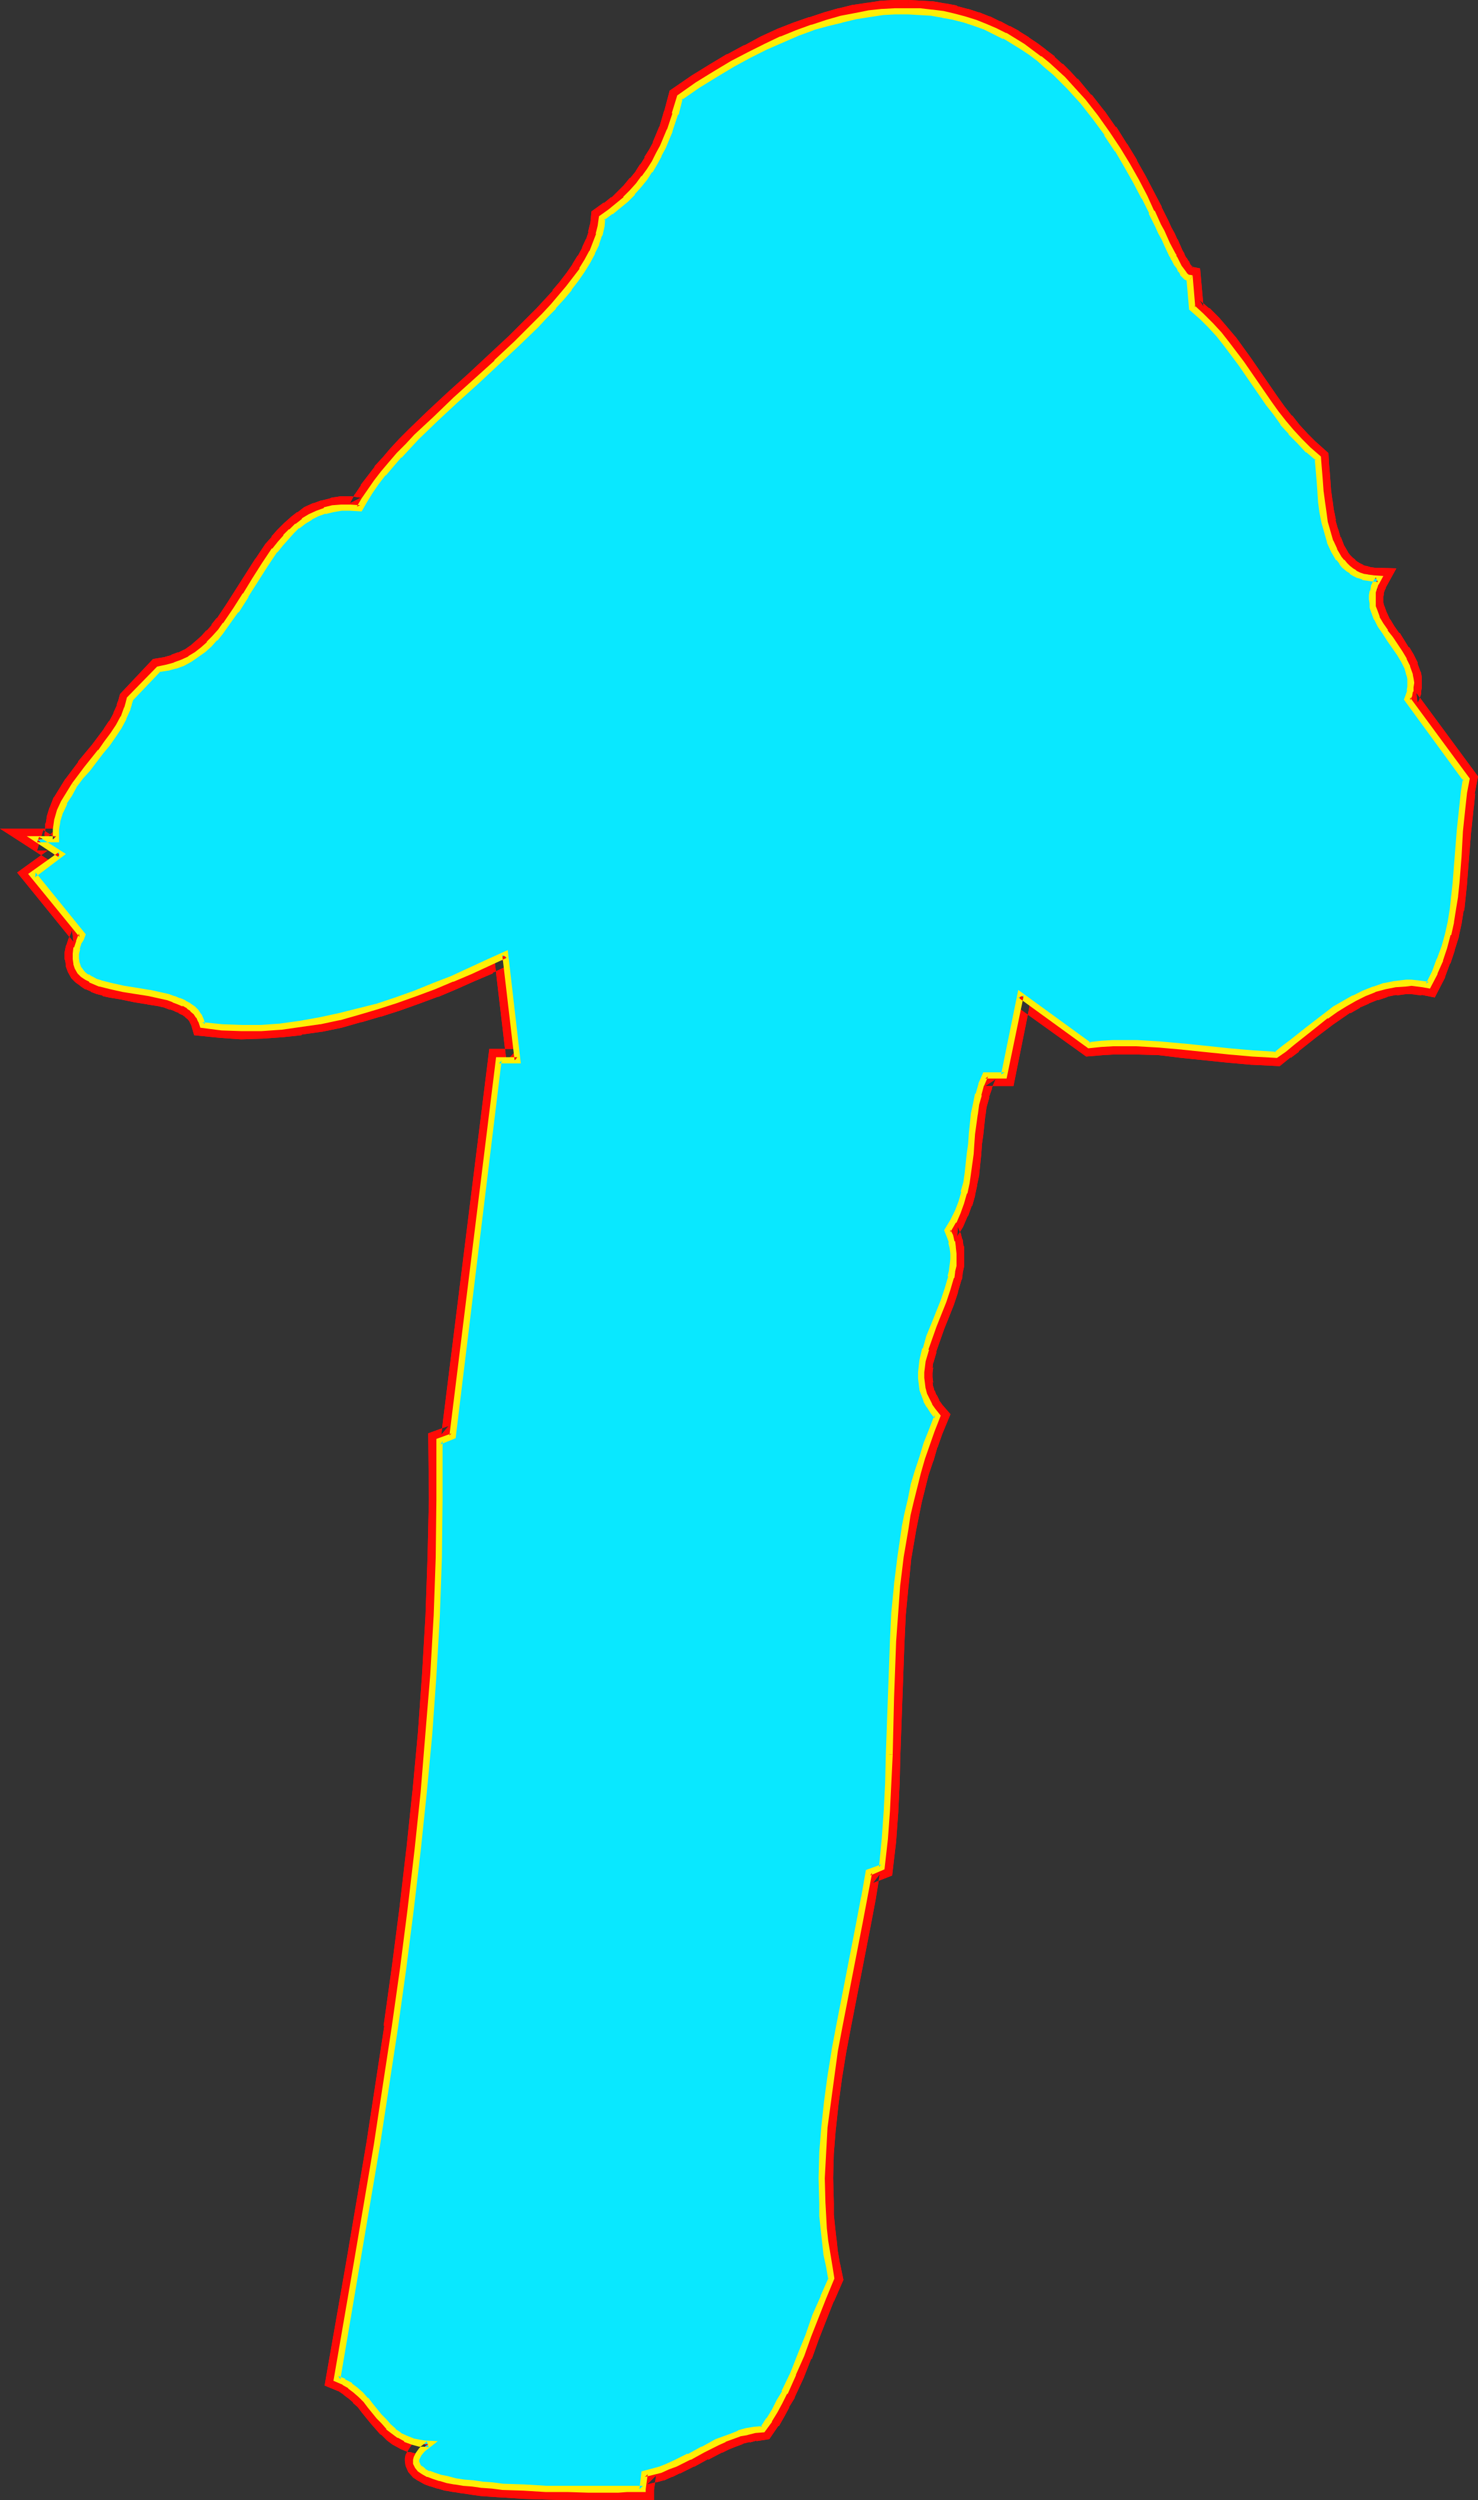 <?xml version="1.0" encoding="UTF-8" standalone="no"?>
<svg
   version="1.0"
   width="92.086mm"
   height="155.711mm"
   id="svg14"
   sodipodi:docname="Glow Extended Arrow 4.wmf"
   xmlns:inkscape="http://www.inkscape.org/namespaces/inkscape"
   xmlns:sodipodi="http://sodipodi.sourceforge.net/DTD/sodipodi-0.dtd"
   xmlns="http://www.w3.org/2000/svg"
   xmlns:svg="http://www.w3.org/2000/svg">
  <rect width="100%" height="100%" fill="#333333" stroke="none"/>
  <sodipodi:namedview
     id="namedview14"
     pagecolor="#ffffff"
     bordercolor="#000000"
     borderopacity="0.25"
     inkscape:showpageshadow="2"
     inkscape:pageopacity="0.0"
     inkscape:pagecheckerboard="0"
     inkscape:deskcolor="#d1d1d1"
     inkscape:document-units="mm" />
  <defs
     id="defs1">
    <pattern
       id="WMFhbasepattern"
       patternUnits="userSpaceOnUse"
       width="6"
       height="6"
       x="0"
       y="0" />
  </defs>
  <path
     style="fill:#ffffff;fill-opacity:1;fill-rule:evenodd;stroke:none"
     d="m 280.179,65.444 0.646,7.11 2.262,1.939 1.939,2.101 1.939,2.101 1.939,2.262 3.393,4.525 3.232,4.686 3.232,4.686 1.777,2.424 1.616,2.262 1.939,2.101 1.939,2.262 2.101,2.101 2.262,1.939 v 1.616 l 0.162,1.939 0.162,2.101 0.162,2.262 0.323,2.424 0.323,2.262 0.485,2.424 0.485,2.262 0.808,2.262 0.808,2.101 1.131,1.778 0.646,0.97 0.808,0.646 0.646,0.808 0.808,0.646 0.808,0.485 0.969,0.485 1.131,0.323 1.131,0.323 1.131,0.162 h 1.131 l -0.485,0.97 -0.323,0.97 -0.323,0.97 -0.162,0.97 v 0.97 0.808 l 0.162,0.97 0.323,0.808 0.485,1.778 0.969,1.778 1.131,1.616 1.131,1.616 2.262,3.232 0.969,1.778 0.808,1.616 0.646,1.778 0.162,0.97 v 0.808 0.97 l -0.162,0.97 -0.323,0.97 -0.323,1.131 13.896,18.745 -0.485,3.07 -0.485,3.07 -0.485,5.979 -0.485,6.14 -0.485,6.14 -0.323,3.07 -0.485,3.07 -0.485,3.07 -0.646,2.909 -0.808,3.07 -0.969,2.909 -1.293,3.07 -1.454,2.909 -1.293,-0.323 -1.454,-0.162 h -1.293 -1.293 l -2.585,0.162 -2.424,0.485 -2.424,0.808 -2.424,0.97 -2.262,1.131 -2.262,1.293 -2.262,1.293 -2.101,1.616 -4.201,3.07 -3.878,3.232 -1.939,1.454 -1.777,1.454 -5.494,-0.323 -5.655,-0.485 -10.826,-1.131 -5.494,-0.646 -5.494,-0.162 -2.747,-0.162 -2.747,0.162 -2.747,0.162 -2.908,0.162 -16.158,-11.796 -3.716,18.906 h -4.524 l -0.969,2.262 -0.646,2.262 -0.485,2.424 -0.485,2.262 -0.485,4.525 -0.323,2.424 -0.162,2.262 -0.485,4.686 -0.485,2.262 -0.485,2.262 -0.646,2.262 -0.808,2.262 -1.131,2.262 -1.293,2.101 0.485,1.454 0.485,1.293 0.323,1.293 v 1.454 1.293 1.454 l -0.162,1.454 -0.323,1.293 -0.808,2.909 -0.969,2.747 -2.262,5.656 -0.969,2.909 -0.969,2.747 -0.646,2.747 -0.323,1.454 v 1.293 1.293 1.293 l 0.323,1.454 0.323,1.293 0.485,1.293 0.646,1.293 0.969,1.131 0.969,1.293 -1.293,3.232 -1.131,3.232 -1.131,3.393 -0.969,3.232 -0.969,3.393 -0.808,3.232 -0.646,3.393 -0.646,3.232 -1.131,6.625 -0.646,6.625 -0.646,6.625 -0.485,6.787 -0.485,13.25 -0.323,13.412 -0.323,6.625 -0.323,6.625 -0.485,6.625 -0.646,6.625 -3.07,1.131 -0.969,5.979 -1.131,5.979 -4.686,24.077 -1.131,5.979 -0.969,6.14 -0.808,5.979 -0.646,5.979 -0.485,5.979 -0.162,5.979 v 5.979 l 0.162,2.909 0.323,2.909 0.323,2.909 0.323,3.07 0.485,2.909 0.646,2.909 -1.939,4.363 -1.777,4.525 -1.777,4.525 -1.616,4.525 -1.939,4.525 -1.939,4.363 -1.293,2.262 -1.131,2.101 -1.293,2.101 -1.454,2.101 -1.939,0.323 -1.939,0.323 -1.777,0.485 -1.777,0.646 -1.616,0.646 -1.777,0.808 -3.232,1.616 -3.393,1.778 -3.232,1.454 -1.777,0.808 -1.777,0.646 -1.777,0.646 -1.939,0.485 -0.323,3.393 v 0.162 h -3.716 -2.101 -6.948 -5.009 l -5.009,-0.162 -5.171,-0.162 -5.009,-0.323 -2.585,-0.162 -2.262,-0.162 -2.262,-0.323 -2.101,-0.323 -2.101,-0.323 -1.777,-0.323 -1.616,-0.485 -1.616,-0.323 -1.293,-0.485 -1.131,-0.646 -0.808,-0.646 -0.646,-0.646 -0.162,-0.646 -0.162,-0.485 0.162,-0.323 v -0.323 l 0.323,-0.97 0.808,-0.97 0.485,-0.485 0.646,-0.485 0.646,-0.485 h -0.969 l -1.131,-0.162 -1.777,-0.485 -1.616,-0.646 -1.454,-0.646 -1.293,-0.97 -1.293,-1.131 -1.131,-1.293 -0.969,-1.131 -2.101,-2.585 -1.131,-1.293 -1.131,-1.293 -1.293,-1.131 -1.293,-0.97 -1.454,-0.808 -1.616,-0.808 4.847,-27.632 4.524,-27.47 2.262,-13.897 1.939,-13.735 1.939,-13.897 1.939,-13.735 1.454,-13.897 1.454,-13.735 1.293,-13.897 0.969,-13.735 0.808,-13.735 0.485,-13.897 0.323,-13.574 v -13.897 l 3.07,-1.131 10.826,-88.552 h 4.363 l -2.747,-24.723 -4.201,1.939 -4.201,1.778 -4.201,1.939 -4.363,1.778 -4.363,1.616 -4.363,1.616 -4.524,1.454 -4.524,1.293 -4.524,1.131 -4.524,0.97 -4.686,0.808 -4.524,0.485 -4.524,0.323 -4.686,0.162 -4.686,-0.323 -4.524,-0.485 -0.323,-1.131 -0.485,-0.97 -0.646,-0.97 -0.808,-0.808 -0.969,-0.646 -1.131,-0.485 -1.131,-0.646 -1.293,-0.485 -1.293,-0.323 -1.454,-0.323 -2.908,-0.646 -3.07,-0.485 -3.07,-0.646 -2.908,-0.485 -1.293,-0.323 -1.293,-0.485 -1.131,-0.323 -1.131,-0.485 -0.969,-0.646 -0.808,-0.646 -0.646,-0.646 -0.646,-0.97 -0.323,-0.97 -0.162,-0.97 v -1.131 l 0.323,-1.454 0.485,-1.454 0.323,-0.808 0.485,-0.808 -11.634,-14.22 6.463,-4.686 -5.494,-3.555 h 4.524 l -0.162,-1.293 0.162,-1.131 v -0.97 l 0.323,-1.131 0.646,-2.101 0.808,-2.101 1.293,-2.101 1.131,-1.939 1.616,-1.939 1.454,-1.939 3.232,-4.04 1.454,-1.939 1.454,-1.939 1.293,-2.101 1.131,-2.101 0.808,-2.101 0.323,-1.131 0.323,-0.97 6.786,-7.11 2.101,-0.323 1.777,-0.485 1.777,-0.808 1.777,-0.808 1.454,-1.131 1.616,-1.131 1.454,-1.293 1.293,-1.293 1.293,-1.616 1.293,-1.616 2.424,-3.393 2.262,-3.555 2.262,-3.717 2.262,-3.393 2.262,-3.393 1.293,-1.616 1.293,-1.454 1.454,-1.454 1.293,-1.293 1.616,-1.131 1.454,-0.97 1.777,-0.808 1.616,-0.646 1.939,-0.485 2.101,-0.323 h 1.939 l 2.262,0.323 1.131,-2.101 1.293,-1.939 1.616,-2.101 1.616,-2.101 1.777,-2.101 1.777,-2.262 2.101,-2.101 2.101,-2.101 4.524,-4.363 4.686,-4.363 4.847,-4.525 4.847,-4.363 4.686,-4.363 4.524,-4.363 2.101,-2.262 1.939,-2.262 1.939,-2.101 1.777,-2.101 1.616,-2.262 1.454,-2.101 1.293,-2.101 1.131,-2.101 0.969,-1.939 0.646,-2.101 0.485,-1.939 0.162,-2.101 2.101,-1.293 1.777,-1.454 1.777,-1.454 1.616,-1.778 1.293,-1.616 1.454,-1.778 1.293,-1.616 1.131,-1.939 0.969,-1.939 0.969,-1.778 1.616,-3.878 1.293,-3.878 0.969,-3.878 4.363,-2.909 4.039,-2.585 4.201,-2.424 3.878,-2.101 3.878,-1.939 3.716,-1.778 3.716,-1.454 3.555,-1.293 3.555,-0.97 3.232,-0.97 3.393,-0.808 3.232,-0.485 3.07,-0.323 3.07,-0.323 H 213.77 l 2.908,0.162 2.747,0.323 2.585,0.323 2.747,0.485 2.424,0.808 2.424,0.808 2.424,0.808 2.262,0.97 2.262,1.131 2.101,1.293 2.101,1.293 2.101,1.293 1.939,1.454 1.777,1.616 1.939,1.616 1.616,1.616 1.777,1.778 3.07,3.555 3.07,3.717 2.585,3.717 2.585,3.878 2.262,3.878 2.101,3.717 1.939,3.555 1.777,3.555 1.454,3.232 0.808,1.454 0.646,1.454 0.646,1.454 0.646,1.293 0.646,1.131 0.162,0.485 0.323,0.485 0.485,1.131 0.485,0.808 0.485,0.808 0.485,0.646 0.485,0.485 0.323,0.323 0.323,0.162 z"
     id="path1" />
  <path
     style="fill:#ff0a06;fill-opacity:1;fill-rule:evenodd;stroke:none"
     d="m 279.695,68.03 -2.101,-2.424 0.646,8.241 3.07,2.585 h -0.162 l 2.101,1.939 -0.162,-0.162 1.939,2.262 1.939,2.262 -0.162,-0.162 3.393,4.525 v 0 l 3.232,4.686 3.232,4.686 v 0 l 1.777,2.262 v 0.162 l 1.616,2.101 0.162,0.162 1.777,2.262 h 0.162 l 1.939,2.262 v 0 l 2.101,2.101 0.162,0.162 2.262,1.939 -0.969,-1.778 0.162,1.616 v 0.162 l 0.162,1.939 0.162,1.939 0.162,2.262 v 0.162 l 0.323,2.262 v 0.162 l 0.323,2.262 v 0.162 l 0.485,2.424 v 0.162 l 0.646,2.262 v 0.162 l 0.646,2.262 0.162,0.323 0.969,1.939 0.162,0.323 0.969,1.939 0.162,0.162 0.646,0.808 0.162,0.323 0.808,0.646 v 0.162 l 0.808,0.808 0.323,0.162 0.808,0.485 v 0.162 l 1.131,0.646 1.131,0.646 h 0.162 l 0.969,0.323 0.323,0.162 1.131,0.323 h 0.162 l 1.293,0.162 h 0.162 1.293 l -2.262,-3.717 -0.485,0.97 -0.162,0.162 -0.323,0.97 -0.162,0.323 -0.323,0.97 v 0.323 l -0.162,0.97 v 0.323 1.131 0.808 0.162 l 0.162,1.131 0.323,1.131 v 0.162 l 0.646,1.778 0.162,0.323 0.969,1.616 0.162,0.162 0.969,1.778 v 0 l 1.293,1.616 h -0.162 l 2.262,3.232 v 0 l 0.969,1.616 v -0.162 l 0.808,1.616 -0.162,-0.323 0.646,1.778 -0.162,-0.323 0.162,0.97 v -0.323 0.808 -0.323 0.97 0 l -0.162,0.97 0.162,-0.485 -0.323,0.97 v -0.162 l -0.808,2.262 14.704,20.037 -0.485,-2.101 -0.485,3.07 -0.162,0.162 -0.323,3.07 v 0 l -0.485,6.14 v 0 l -0.485,6.14 v 0 l -0.485,6.14 v -0.162 l -0.323,3.07 v 0 l -0.485,2.909 h 0.162 l -0.646,3.07 v -0.162 l -0.646,3.07 0.162,-0.162 -0.969,2.909 0.162,-0.162 -1.131,3.07 0.162,-0.162 -1.293,2.909 v -0.162 l -1.454,2.909 2.747,-1.293 -1.293,-0.162 v -0.162 l -1.454,-0.162 v 0 h -1.454 -0.323 -1.293 v 0 l -2.585,0.162 -0.323,0.162 -2.424,0.485 h -0.323 l -2.424,0.808 h -0.162 l -2.424,0.97 h -0.162 l -2.262,1.131 -0.162,0.162 -2.262,1.293 h -0.162 l -2.262,1.454 v 0 l -2.262,1.454 v 0.162 l -4.201,3.07 v 0.162 l -4.039,3.07 h 0.162 l -1.939,1.454 v 0 l -1.939,1.454 1.939,-0.485 -5.655,-0.323 h 0.162 l -5.494,-0.485 v 0 l -10.826,-1.293 -5.494,-0.485 h -0.162 l -5.494,-0.323 v 0 h -2.747 -0.162 -2.747 -0.162 l -2.747,0.162 h -0.162 l -2.747,0.323 1.777,0.485 -19.551,-14.058 -4.524,22.784 2.585,-2.101 h -6.302 l -1.616,3.878 v 0.162 l -0.808,2.424 v 0.162 l -0.485,2.262 v 0.162 l -0.485,2.262 v 0.162 l -0.646,4.525 v 0.162 l -0.162,2.424 v -0.162 l -0.162,2.424 v -0.162 l -0.485,4.686 v -0.162 l -0.323,2.262 v -0.162 l -0.646,2.424 0.162,-0.162 -0.646,2.262 v -0.162 l -0.808,2.101 v -0.162 l -0.969,2.262 v -0.323 l -1.939,3.393 0.969,2.585 v -0.162 l 0.323,1.293 v -0.323 l 0.323,1.454 -0.162,-0.323 0.162,1.293 v -0.162 1.293 0 1.293 -0.162 l -0.162,1.293 v 0 l -0.323,1.293 v -0.162 l -0.808,2.747 0.162,-0.162 -0.969,2.909 v -0.162 l -2.262,5.656 v 0.162 l -1.131,2.747 v 0.162 l -0.969,2.747 v 0.162 l -0.646,2.747 v 0.323 l -0.323,1.293 v 0.162 l -0.162,1.454 v 1.778 l 0.162,1.293 v 0.162 l 0.323,1.293 v 0.323 l 0.323,1.293 0.162,0.323 0.485,1.293 0.162,0.162 4.686,-2.424 v 0.162 l -0.485,-1.293 v 0.323 l -0.323,-1.293 v 0.323 l -0.162,-1.293 0.162,0.162 -0.162,-1.293 v 0.162 -1.293 0.162 l 0.162,-1.293 -0.162,0.162 0.162,-1.454 v 0.323 l 0.808,-2.747 -0.162,0.162 0.969,-2.747 v 0 l 0.969,-2.747 v 0 l 2.262,-5.656 v 0 l 0.969,-2.909 v -0.162 l 0.808,-2.747 0.162,-0.323 0.162,-1.293 v -0.162 l 0.323,-1.454 v -0.162 -1.454 -0.162 -1.293 -0.162 -1.454 l -0.162,-0.323 -0.162,-1.293 -0.162,-0.323 -0.323,-1.293 -0.162,-0.162 -0.485,-1.293 -0.162,2.262 1.293,-2.101 0.162,-0.323 0.969,-2.262 0.162,-0.162 0.808,-2.262 0.162,-0.162 0.646,-2.262 v -0.162 l 0.485,-2.262 v -0.162 l 0.485,-2.262 v -0.162 l 0.485,-4.686 v 0 l 0.162,-2.262 v -0.162 l 0.323,-2.262 v 0 l 0.485,-4.525 v 0.162 l 0.323,-2.424 v 0.162 l 0.646,-2.262 -0.162,0.162 0.808,-2.262 -0.162,0.162 0.969,-2.262 -2.424,1.616 h 6.625 l 4.201,-20.845 -4.201,1.616 17.127,12.281 3.878,-0.323 h -0.162 l 2.747,-0.162 h -0.162 2.908 -0.162 2.747 v 0 l 5.494,0.162 h -0.162 l 5.332,0.646 10.987,1.131 v 0 l 5.494,0.485 h 0.162 l 6.463,0.323 2.585,-2.101 v 0.162 l 1.939,-1.454 V 247.396 l 3.878,-3.07 v 0 l 4.039,-3.07 v 0 l 2.101,-1.454 v 0 l 2.101,-1.454 v 0.162 l 2.262,-1.293 h -0.162 l 2.262,-0.97 h -0.162 l 2.424,-0.97 -0.162,0.162 2.424,-0.808 h -0.323 l 2.424,-0.485 -0.162,0.162 2.424,-0.323 v 0 h 1.293 -0.323 l 1.293,0.162 h -0.162 l 1.454,0.162 -0.162,-0.162 3.232,0.646 2.424,-4.686 v -0.162 l 1.131,-3.07 0.162,-0.162 0.969,-2.909 v -0.162 l 0.969,-3.07 v -0.162 l 0.646,-2.909 v 0 l 0.485,-3.07 0.162,-0.162 0.323,-3.07 v 0 l 0.323,-3.07 v -0.162 l 0.485,-6.14 v 0 l 0.485,-6.14 v 0.162 l 0.646,-6.14 v 0.162 l 0.323,-3.07 -0.162,0.162 0.808,-4.201 -14.542,-19.714 0.323,2.424 0.485,-0.97 v -0.162 l 0.323,-0.97 v -0.485 l 0.162,-0.97 v -0.162 -0.97 -0.323 -0.808 -0.323 l -0.162,-0.97 -0.162,-0.323 -0.646,-1.778 v -0.323 l -0.808,-1.616 -0.162,-0.323 -0.969,-1.616 h -0.162 l -2.101,-3.393 h -0.162 l -1.131,-1.616 v 0 l -0.969,-1.616 v 0.162 l -0.808,-1.778 0.162,0.485 -0.646,-1.778 v 0 l -0.323,-0.808 0.162,0.485 -0.162,-0.808 v 0.162 -0.97 0.162 -0.97 0.485 l 0.162,-0.97 -0.162,0.323 0.323,-0.97 -0.162,0.323 0.485,-0.97 -0.162,0.162 2.585,-4.686 -5.332,-0.162 h 0.162 l -1.131,-0.162 h 0.162 l -1.131,-0.323 0.323,0.162 -0.969,-0.323 h 0.162 l -0.969,-0.485 0.485,0.323 -0.969,-0.646 0.162,0.162 -0.808,-0.646 0.323,0.162 -0.808,-0.646 v 0 l -0.646,-0.646 0.162,0.162 -0.646,-0.808 0.162,0.162 -1.131,-1.939 0.162,0.323 -0.808,-2.101 v 0.323 l -0.646,-2.262 v 0.162 l -0.646,-2.262 0.162,0.162 -0.485,-2.424 v 0.162 l -0.323,-2.424 v 0.162 l -0.323,-2.424 v 0.162 l -0.162,-2.262 -0.162,-2.101 -0.162,-1.939 v 0 l -0.162,-2.747 -3.07,-2.747 0.162,0.162 -2.101,-2.101 0.162,0.162 -1.939,-2.101 v 0 l -1.777,-2.262 v 0.162 l -1.777,-2.262 v 0 l -1.616,-2.262 v 0 l -3.232,-4.686 -3.232,-4.686 v 0 l -3.393,-4.686 -0.162,-0.162 -1.777,-2.101 -1.939,-2.262 -0.162,-0.162 -2.101,-2.101 h -0.162 l -2.262,-1.939 0.969,1.616 -0.808,-9.049 z"
     id="path2" />
  <path
     style="fill:#ff0a06;fill-opacity:1;fill-rule:evenodd;stroke:none"
     d="m 215.871,330.777 0.646,1.293 0.162,0.323 0.969,1.293 v 0 l 1.131,1.293 -0.485,-2.585 -1.293,3.232 v 0.162 l -1.293,3.232 v 0 l -1.131,3.393 v 0 l -0.969,3.393 v 0 l -0.808,3.232 -0.162,0.162 -0.808,3.232 v 0.162 l -0.646,3.232 v 0.162 l -0.646,3.232 v 0.162 l -1.131,6.625 v 0.162 l -0.808,6.464 v 0.162 l -0.485,6.625 v 0 l -0.485,6.787 v 0 l -0.485,13.25 v 0.162 l -0.323,13.25 v 0 l -0.323,6.625 -0.323,6.625 v -0.162 l -0.485,6.787 v -0.162 l -0.646,6.625 1.777,-2.101 -4.524,1.616 -1.293,7.595 v -0.162 l -1.131,5.979 -4.686,24.077 -1.131,5.979 v 0.162 l -0.969,5.979 v 0.162 l -0.808,5.979 -0.808,5.979 v 0 l -0.323,5.979 v 0.162 l -0.323,5.979 v 0.162 l 0.162,5.979 v 0 l 0.162,2.909 v 0.162 l 0.162,3.07 v 0 l 0.323,2.909 v 0 l 0.485,3.07 v 0.162 l 0.485,2.909 v 0 l 0.646,2.909 0.162,-1.454 -1.939,4.363 v 0 l -1.777,4.525 v 0 l -1.777,4.686 -1.777,4.363 h 0.162 l -1.939,4.363 v 0 l -1.939,4.363 v -0.162 l -1.131,2.262 v 0 l -1.131,2.101 v -0.162 l -1.293,2.101 v 0 l -1.454,2.101 1.939,-1.131 -1.939,0.162 -0.162,0.162 -1.939,0.323 h -0.162 l -1.777,0.485 -0.162,0.162 -1.777,0.646 h -0.162 l -1.616,0.646 h -0.162 l -1.616,0.808 h -0.162 l -3.393,1.616 v 0.162 l -3.232,1.616 h 0.162 l -3.393,1.616 v 0 l -1.777,0.646 h 0.162 l -1.777,0.646 h 0.323 l -1.939,0.485 h 0.162 l -3.555,0.97 -0.646,5.171 v 0.485 l 2.585,-2.585 h -3.716 -2.101 v 0 h -6.948 0.162 -5.009 l -5.171,-0.162 v 0 l -5.171,-0.162 h 0.162 l -5.009,-0.323 v 0 l -2.424,-0.162 -2.424,-0.323 h 0.162 l -2.262,-0.162 -2.101,-0.323 h 0.162 l -2.101,-0.323 h 0.162 l -1.939,-0.323 h 0.162 l -1.777,-0.485 0.162,0.162 -1.454,-0.485 h 0.162 l -1.293,-0.485 0.323,0.162 -1.131,-0.485 0.323,0.162 -0.969,-0.646 0.485,0.323 -0.646,-0.485 0.485,0.646 -0.323,-0.646 0.323,0.485 -0.162,-0.323 v 0.808 l 0.162,-0.485 v 0 -0.323 l -0.323,0.808 0.485,-0.808 -0.323,0.323 0.808,-0.97 -0.323,0.323 0.485,-0.485 v 0.162 l 0.485,-0.485 v 0 l 6.302,-4.848 -8.241,-0.323 h 0.162 l -0.969,-0.162 h 0.323 l -1.777,-0.323 h 0.323 l -1.616,-0.646 0.323,0.162 -1.454,-0.808 0.323,0.162 -1.454,-0.97 0.162,0.162 -1.131,-0.97 0.162,0.162 -1.131,-1.293 v 0.162 l -0.969,-1.293 v 0.162 l -2.101,-2.585 -0.969,-1.293 -0.162,-0.162 -1.293,-1.293 v -0.162 l -1.293,-0.97 -0.162,-0.162 -1.293,-0.97 -0.162,-0.323 -1.616,-0.808 -0.323,-0.162 -1.616,-0.808 1.616,2.909 4.686,-27.632 4.686,-27.632 v 0 l 2.101,-13.897 2.101,-13.735 h 0.162 l 1.939,-13.735 v -0.162 l 1.777,-13.735 1.616,-13.897 v 0 l 1.454,-13.735 V 422.076 l 1.131,-13.735 0.969,-13.735 v -0.162 l 0.808,-13.735 v -0.162 l 0.485,-13.735 v 0 l 0.323,-13.735 v 0 -13.897 l -1.777,2.585 4.686,-1.778 10.987,-90.168 -2.585,2.424 h 7.271 l -3.555,-31.349 -7.433,3.393 h 0.162 l -4.201,1.778 -4.363,1.939 v 0 l -4.201,1.778 h 0.162 l -4.363,1.616 -4.524,1.616 0.162,-0.162 -4.524,1.454 h 0.162 l -4.524,1.293 v 0 l -4.524,1.131 h 0.162 l -4.524,0.97 v 0 l -4.524,0.808 v -0.162 l -4.524,0.646 h 0.162 l -4.524,0.323 v 0 h -4.524 0.162 l -4.686,-0.162 h 0.162 l -4.524,-0.485 2.262,1.939 -4.524,3.07 6.302,0.646 h 0.162 l 4.524,0.323 h 0.162 l 4.686,-0.162 h 0.162 l 4.524,-0.323 h 0.162 l 4.524,-0.485 0.162,-0.162 4.524,-0.646 h 0.162 l 4.686,-0.97 v 0 l 4.524,-1.293 h 0.162 l 4.363,-1.293 h 0.162 l 4.524,-1.454 v 0 l 4.524,-1.616 4.363,-1.616 h 0.162 l 4.201,-1.778 v 0 l 4.363,-1.939 4.201,-1.778 v -0.162 l 4.201,-1.939 -3.878,-1.939 2.908,24.723 2.585,-2.909 h -6.625 l -11.311,90.814 1.777,-2.101 -4.847,1.778 0.162,15.674 V 352.915 l -0.323,13.735 v 0 l -0.485,13.735 v 0 l -0.808,13.735 v 0 l -0.969,13.735 -1.293,13.897 v -0.162 l -1.454,13.897 v -0.162 l -1.616,13.897 -1.777,13.735 v 0 l -1.939,13.897 h 0.162 l -2.101,13.735 -2.101,13.735 v 0 l -4.686,27.632 -5.171,29.571 3.555,1.454 -0.323,-0.162 1.454,0.97 -0.323,-0.162 1.293,0.97 -0.162,-0.162 1.293,1.131 h -0.162 l 1.293,1.131 -0.162,-0.162 0.969,1.293 2.101,2.585 v 0 l 1.131,1.293 v 0 l 1.131,1.293 0.323,0.162 1.131,1.131 0.162,0.162 1.293,0.97 0.323,0.162 1.454,0.808 0.323,0.162 1.616,0.646 h 0.485 l 1.777,0.485 h 0.323 l 0.969,0.162 h 0.162 1.131 l -1.616,-4.686 -0.646,0.485 v 0.162 l -0.646,0.485 v 0 l -0.808,0.646 -0.969,1.454 -0.808,1.454 -0.162,0.808 v 0 0.646 l 0.162,1.131 0.646,1.454 1.131,1.293 0.969,0.646 0.323,0.162 1.131,0.646 0.323,0.162 1.293,0.485 h 0.162 l 1.454,0.485 h 0.162 l 1.616,0.485 h 0.162 l 1.777,0.323 h 0.162 l 1.939,0.323 h 0.162 l 2.101,0.323 2.262,0.323 h 0.162 l 2.262,0.162 2.424,0.162 h 0.162 l 5.009,0.323 v 0 l 5.171,0.162 v 0 l 5.171,0.162 h 5.009 v 0 h 6.948 v 0 h 2.101 v 0 h 6.302 v -2.747 0.323 l 0.485,-3.393 -2.101,2.101 1.939,-0.485 h 0.162 l 1.777,-0.485 h 0.162 l 1.777,-0.808 h 0.162 l 1.616,-0.808 h 0.162 l 3.232,-1.616 h 0.162 l 3.232,-1.778 v 0.162 l 3.393,-1.778 -0.162,0.162 1.616,-0.808 v 0 l 1.616,-0.646 v 0 l 1.777,-0.646 h -0.323 l 1.939,-0.485 -0.162,0.162 1.777,-0.485 -0.162,0.162 3.07,-0.485 2.101,-3.07 h 0.162 l 1.293,-2.262 v 0 l 1.131,-2.101 v -0.162 l 1.293,-2.101 v -0.162 l 2.101,-4.525 v 0 l 1.777,-4.525 h 0.162 l 1.616,-4.525 1.777,-4.525 v 0 l 1.777,-4.525 v 0.162 l 2.262,-5.171 -0.808,-3.878 v 0.162 l -0.485,-2.909 v 0.162 l -0.323,-3.07 v 0.162 l -0.323,-2.909 v 0 l -0.323,-3.07 v 0.162 -2.909 0 l -0.162,-5.979 v 0.162 l 0.162,-5.979 v 0.162 l 0.485,-5.979 v 0.162 l 0.646,-5.979 0.808,-5.979 v 0 l 0.969,-5.979 v 0 l 1.131,-5.979 4.686,-24.077 1.131,-5.979 v 0 l 0.969,-5.979 -1.616,2.101 4.524,-1.778 0.969,-8.241 v -0.162 l 0.485,-6.625 v -0.162 l 0.323,-6.625 0.162,-6.625 v 0 l 0.485,-13.412 v 0.162 l 0.485,-13.412 v 0.162 l 0.323,-6.787 v 0.162 l 0.646,-6.787 v 0.162 l 0.646,-6.625 v 0.162 l 1.131,-6.625 v 0 l 0.646,-3.232 v 0 l 0.646,-3.232 v 0 l 0.808,-3.232 v 0 l 0.808,-3.232 v 0 l 1.131,-3.393 v 0.162 l 0.969,-3.393 v 0.162 l 1.131,-3.232 v 0 l 1.939,-4.686 -2.101,-2.424 0.162,0.162 -0.969,-1.293 0.323,0.323 -0.646,-1.293 z"
     id="path3" />
  <path
     style="fill:#ff0a06;fill-opacity:1;fill-rule:evenodd;stroke:none"
     d="m 50.251,240.609 -0.485,-1.454 -0.646,-1.293 -0.162,-0.162 -0.808,-1.131 -0.969,-0.97 -0.323,-0.162 -0.808,-0.808 -0.323,-0.162 -1.131,-0.646 h -0.162 l -1.293,-0.646 v 0 l -1.293,-0.485 h -0.162 l -1.293,-0.485 h -0.162 l -1.454,-0.323 h -0.162 l -2.908,-0.646 h -0.162 l -2.908,-0.485 v 0 l -3.07,-0.485 v 0 l -2.747,-0.646 v 0 L 25.53,229.298 h 0.162 l -1.293,-0.323 h 0.162 l -1.293,-0.323 h 0.323 l -0.969,-0.485 v 0 l -0.969,-0.485 0.323,0.162 -0.808,-0.646 0.323,0.323 -0.646,-0.646 0.323,0.323 -0.646,-0.808 0.323,0.485 -0.323,-0.97 v 0.485 l -0.162,-1.131 0.162,0.485 v -1.131 l -0.162,0.485 0.323,-1.293 v 0.162 l 0.485,-1.454 -0.162,0.323 0.323,-0.808 v 0 l 0.969,-2.424 -12.442,-15.351 -0.485,3.717 9.533,-6.948 -8.725,-5.656 -1.454,4.848 h 7.271 l -0.162,-3.878 v 0.162 -1.131 0.162 l 0.162,-1.131 -0.162,0.323 0.323,-1.131 -0.162,0.323 0.646,-2.262 v 0.323 l 0.808,-2.101 -0.162,0.323 1.131,-1.939 v 0 l 1.293,-2.101 -0.162,0.323 1.616,-2.101 1.454,-1.778 v 0 l 3.07,-4.04 h 0.162 l 1.454,-1.939 v 0 l 1.454,-2.101 v -0.162 l 1.293,-1.939 0.162,-0.162 1.131,-2.101 0.162,-0.162 0.808,-2.262 0.162,-0.162 0.323,-1.131 v -0.162 l 0.323,-1.131 -0.646,1.293 6.786,-7.11 -1.454,0.646 1.939,-0.323 h 0.323 l 1.777,-0.485 h 0.323 l 1.777,-0.646 0.162,-0.162 1.777,-0.808 0.162,-0.162 1.616,-1.131 0.162,-0.162 1.616,-1.131 0.162,-0.162 1.454,-1.131 v -0.162 l 1.293,-1.454 0.162,-0.162 1.293,-1.454 0.162,-0.162 1.293,-1.616 v -0.162 l 2.424,-3.393 v 0 l 2.262,-3.555 h 0.162 l 2.262,-3.717 h -0.162 l 2.262,-3.393 v 0 l 2.424,-3.393 -0.162,0.162 1.293,-1.616 v 0.162 l 1.131,-1.616 v 0.162 l 1.293,-1.454 -0.162,0.162 1.454,-1.293 -0.162,0.162 1.454,-1.131 v 0.162 l 1.454,-0.97 -0.323,0.162 1.616,-0.808 h -0.162 l 1.777,-0.646 -0.323,0.162 1.939,-0.485 h -0.323 l 2.101,-0.162 h -0.323 1.939 -0.162 l 3.878,0.323 1.939,-3.555 v 0.162 l 1.293,-1.939 v 0 l 1.454,-2.101 v 0 l 1.454,-2.101 v 0.162 l 1.777,-2.101 1.939,-2.101 -0.162,0.162 2.101,-2.262 v 0 l 2.101,-2.101 h -0.162 l 4.524,-4.201 v 0 l 4.686,-4.525 v 0 l 4.847,-4.363 4.847,-4.363 v 0 l 4.686,-4.525 v 0 l 4.524,-4.363 v 0 l 2.101,-2.262 h 0.162 l 1.939,-2.262 h 0.162 l 1.777,-2.101 v -0.162 l 1.939,-2.101 v -0.162 l 1.616,-2.101 v 0 l 1.454,-2.101 0.162,-0.162 1.293,-2.101 v -0.162 l 1.131,-2.101 0.162,-0.162 0.969,-2.101 v -0.162 l 0.646,-2.101 0.162,-0.162 0.485,-2.101 V 53.487 l 0.323,-1.939 -1.131,1.778 1.939,-1.293 v 0 l 1.939,-1.454 0.162,-0.162 1.616,-1.454 0.162,-0.162 1.616,-1.616 0.162,-0.162 1.454,-1.616 v -0.162 l 1.454,-1.616 v -0.162 l 1.293,-1.778 0.162,-0.162 0.969,-1.939 h 0.162 l 0.969,-1.939 h 0.162 l 0.969,-1.939 v -0.162 l 1.616,-3.878 0.162,-0.162 1.293,-3.878 V 27.47 l 0.969,-3.878 -1.131,1.454 4.363,-2.747 h -0.162 l 4.201,-2.585 v 0 l 4.039,-2.424 -0.162,0.162 4.04,-2.262 -0.162,0.162 3.878,-2.101 v 0.162 l 3.716,-1.778 h -0.162 l 3.716,-1.454 v 0 l 3.555,-1.293 -0.162,0.162 3.393,-1.131 v 0 l 3.393,-0.97 -0.162,0.162 3.393,-0.808 h -0.162 l 3.07,-0.485 v 0 l 3.07,-0.323 h -0.162 l 3.07,-0.162 h -0.162 2.908 -0.162 L 213.932,0 h -0.162 -2.908 -0.162 l -3.07,0.162 h -0.162 l -3.07,0.485 h -0.162 l -3.232,0.485 h -0.162 l -3.232,0.808 h -0.162 l -3.393,0.97 v 0 l -3.393,1.131 h -0.162 l -3.716,1.293 v 0 l -3.716,1.454 v 0 l -3.878,1.778 v 0 l -3.878,2.101 h -0.162 l -3.878,2.101 h -0.162 l -4.039,2.424 v 0 l -4.201,2.585 v 0 l -5.171,3.555 -1.293,4.848 V 26.016 l -1.131,3.878 v -0.162 l -1.616,3.878 0.162,-0.162 -0.969,1.778 v 0 l -1.131,1.778 h 0.162 l -1.131,1.778 v -0.162 l -1.131,1.778 0.162,-0.162 -1.454,1.778 v -0.162 l -1.454,1.778 0.162,-0.162 -1.616,1.616 0.162,-0.162 -1.616,1.616 v -0.162 l -1.777,1.454 V 47.669 l -2.908,2.101 -0.323,3.232 v -0.323 l -0.485,1.939 0.162,-0.162 -0.646,1.939 v -0.162 l -0.969,2.101 0.162,-0.162 -1.131,2.101 v -0.162 l -1.293,2.101 0.162,-0.162 -1.454,2.101 v 0 l -1.616,2.101 0.162,-0.162 -1.939,2.262 h 0.162 l -1.939,2.101 v 0 l -1.939,2.101 v 0 l -2.101,2.101 v 0 l -4.363,4.363 v 0 l -4.686,4.363 v 0 l -4.847,4.525 -4.847,4.363 v 0 l -4.686,4.363 v 0 l -4.524,4.363 v 0 l -2.262,2.262 v 0 l -1.939,2.101 -0.162,0.162 -1.777,2.101 -1.939,2.101 v 0.162 l -1.616,2.101 v 0 l -1.616,2.101 v 0.162 l -1.293,1.939 -0.162,0.162 -1.131,2.101 2.585,-1.293 -2.262,-0.323 h -0.323 -1.939 -0.323 l -2.101,0.323 -0.323,0.162 -1.939,0.485 h -0.162 l -1.777,0.646 h -0.162 l -1.777,0.808 -0.323,0.162 -1.454,1.131 h -0.162 l -1.454,1.131 -0.162,0.162 -1.454,1.293 -0.162,0.162 -1.293,1.293 -0.162,0.162 -1.293,1.454 v 0.162 l -1.293,1.454 -0.162,0.162 -2.262,3.393 -0.162,0.162 -2.262,3.555 v 0 l -2.262,3.555 v 0 l -2.262,3.555 v 0 l -2.262,3.393 v -0.162 l -1.293,1.616 h 0.162 l -1.293,1.454 v -0.162 l -1.293,1.454 0.162,-0.162 -1.454,1.293 0.162,-0.162 -1.454,1.293 0.162,-0.162 -1.616,1.131 0.162,-0.162 -1.616,0.808 0.162,-0.162 -1.777,0.646 h 0.323 l -1.777,0.485 h 0.162 l -2.908,0.485 -7.756,8.241 -0.485,1.778 v -0.162 l -0.323,0.97 0.162,-0.162 -0.969,2.101 0.162,-0.162 -1.131,2.101 v -0.162 l -1.293,1.939 0.162,-0.162 -1.454,1.939 v 0 l -1.454,1.939 v 0 l -3.232,3.878 v 0.162 l -1.454,1.939 -1.454,1.939 -0.162,0.162 -1.293,2.101 v 0 l -1.293,2.101 -0.162,0.162 -0.808,2.101 -0.162,0.323 -0.646,2.101 v 0.323 l -0.162,0.97 -0.162,0.323 v 1.131 0.162 l -0.162,1.131 v 0.162 l 0.162,1.131 2.585,-2.585 H 0 l 12.765,8.241 v -4.201 l -8.725,6.302 13.25,16.321 -0.323,-2.747 -0.323,0.808 v 0 l -0.323,0.808 -0.162,0.323 -0.485,1.454 -0.162,0.323 -0.323,1.616 v 1.454 l 0.162,0.323 0.162,1.131 v 0.323 l 0.485,1.293 0.808,1.454 0.969,0.97 1.131,0.808 0.162,0.162 0.969,0.646 h 0.162 l 1.131,0.485 0.162,0.162 1.293,0.485 v 0 l 1.293,0.323 0.162,0.162 1.454,0.323 v 0 l 2.908,0.485 v 0 l 3.07,0.646 v 0 l 3.07,0.485 h -0.162 l 3.07,0.485 h -0.162 l 1.454,0.323 h -0.162 l 1.293,0.485 -0.162,-0.162 1.293,0.485 h -0.162 l 1.293,0.485 h -0.323 l 1.131,0.485 -0.323,-0.162 0.969,0.646 -0.323,-0.162 0.969,0.808 -0.323,-0.323 0.646,0.808 -0.162,-0.162 0.485,0.97 -0.162,-0.485 0.808,2.747 z"
     id="path4" />
  <path
     style="fill:#ff0a06;fill-opacity:1;fill-rule:evenodd;stroke:none"
     d="m 213.608,5.333 h 2.908 -0.162 l 2.747,0.323 v 0 l 2.585,0.323 h -0.162 l 2.585,0.485 h -0.162 l 2.585,0.646 h -0.162 l 2.424,0.808 v 0 l 2.424,0.808 h -0.162 l 2.262,0.97 h -0.162 l 2.262,1.131 h -0.162 l 2.101,1.131 v -0.162 l 2.101,1.293 h -0.162 l 1.939,1.454 v 0 l 1.939,1.454 -0.162,-0.162 1.939,1.616 V 17.29 l 1.777,1.616 -0.162,-0.162 1.777,1.778 v 0 l 1.616,1.616 h -0.162 l 3.232,3.555 v -0.162 l 2.908,3.717 -0.162,-0.162 2.747,3.878 v -0.162 l 2.424,3.878 v -0.162 l 2.262,3.878 v 0 l 2.101,3.717 v -0.162 l 1.777,3.717 v -0.162 l 1.777,3.555 v 0 l 1.616,3.232 v 0 l 0.646,1.454 v 0 l 0.646,1.454 0.646,1.454 v 0 l 1.293,2.424 v -0.162 l 0.162,0.646 0.162,0.162 0.323,0.485 v 0 l 0.485,0.97 v 0.162 l 0.646,0.97 -0.162,-0.162 0.485,0.808 0.162,0.162 0.485,0.646 0.162,0.162 0.323,0.485 0.162,0.162 0.646,0.646 1.131,0.646 0.808,0.162 2.908,-4.848 -2.424,-0.485 0.808,0.323 -0.323,-0.162 0.646,0.485 -0.485,-0.485 0.162,0.323 -0.323,-0.646 v 0.162 l -0.485,-0.646 0.162,0.323 -0.323,-0.808 -0.162,-0.162 -0.485,-0.808 v 0.162 l -0.485,-0.97 v -0.162 l -0.323,-0.485 0.162,0.323 -0.323,-0.646 v 0 l -1.131,-2.585 V 56.395 l -0.646,-1.454 -0.808,-1.454 v 0 l -0.646,-1.454 v 0 l -1.616,-3.232 v -0.162 l -1.777,-3.393 v 0 l -1.939,-3.717 v 0 l -2.101,-3.717 V 37.651 l -2.262,-3.717 -0.162,-0.162 -2.424,-3.878 h -0.162 l -2.585,-3.717 -0.162,-0.162 -2.908,-3.717 h -0.162 l -3.07,-3.717 h -0.162 l -1.616,-1.778 v 0 l -1.777,-1.778 h -0.162 l -1.777,-1.616 v -0.162 l -1.939,-1.454 -0.162,-0.162 -1.939,-1.454 v 0 l -1.939,-1.293 -0.162,-0.162 -2.101,-1.293 -0.162,-0.162 -2.101,-1.131 h -0.162 l -2.101,-1.131 h -0.162 l -2.262,-1.131 h -0.162 l -2.424,-0.97 h -0.162 l -2.424,-0.808 h -0.162 L 225.404,1.454 225.242,1.293 222.657,0.808 h -0.162 l -2.747,-0.485 v 0 l -2.908,-0.162 h -0.162 L 213.932,0 Z"
     id="path5" />
  <path
     style="fill:#ffffff;fill-opacity:1;fill-rule:evenodd;stroke:none"
     d="m 280.179,65.444 0.646,7.11 2.262,1.939 1.939,2.101 1.939,2.101 1.939,2.262 3.393,4.525 3.232,4.686 3.232,4.686 1.777,2.424 1.616,2.262 1.939,2.101 1.939,2.262 2.101,2.101 2.262,1.939 v 1.616 l 0.162,1.939 0.162,2.101 0.162,2.262 0.323,2.424 0.323,2.262 0.485,2.424 0.485,2.262 0.808,2.262 0.808,2.101 1.131,1.778 0.646,0.97 0.808,0.646 0.646,0.808 0.808,0.646 0.808,0.485 0.969,0.485 1.131,0.323 1.131,0.323 1.131,0.162 h 1.131 l -0.485,0.97 -0.323,0.97 -0.323,0.97 -0.162,0.97 v 0.97 0.808 l 0.162,0.97 0.323,0.808 0.485,1.778 0.969,1.778 1.131,1.616 1.131,1.616 2.262,3.232 0.969,1.778 0.808,1.616 0.646,1.778 0.162,0.97 v 0.808 0.97 l -0.162,0.97 -0.323,0.97 -0.323,1.131 13.896,18.745 -0.485,3.07 -0.485,3.07 -0.485,5.979 -0.485,6.14 -0.485,6.14 -0.323,3.07 -0.485,3.07 -0.485,3.07 -0.646,2.909 -0.808,3.07 -0.969,2.909 -1.293,3.07 -1.454,2.909 -1.293,-0.323 -1.454,-0.162 h -1.293 -1.293 l -2.585,0.162 -2.424,0.485 -2.424,0.808 -2.424,0.97 -2.262,1.131 -2.262,1.293 -2.262,1.293 -2.101,1.616 -4.201,3.07 -3.878,3.232 -1.939,1.454 -1.777,1.454 -5.494,-0.323 -5.655,-0.485 -10.826,-1.131 -5.494,-0.646 -5.494,-0.162 -2.747,-0.162 -2.747,0.162 -2.747,0.162 -2.908,0.162 -16.158,-11.796 -3.716,18.906 h -4.524 l -0.969,2.262 -0.646,2.262 -0.485,2.424 -0.485,2.262 -0.485,4.525 -0.323,2.424 -0.162,2.262 -0.485,4.686 -0.485,2.262 -0.485,2.262 -0.646,2.262 -0.808,2.262 -1.131,2.262 -1.293,2.101 0.485,1.454 0.485,1.293 0.323,1.293 v 1.454 1.293 1.454 l -0.162,1.454 -0.323,1.293 -0.808,2.909 -0.969,2.747 -2.262,5.656 -0.969,2.909 -0.969,2.747 -0.646,2.747 -0.323,1.454 v 1.293 1.293 1.293 l 0.323,1.454 0.323,1.293 0.485,1.293 0.646,1.293 0.969,1.131 0.969,1.293 -1.293,3.232 -1.131,3.232 -1.131,3.393 -0.969,3.232 -0.969,3.393 -0.808,3.232 -0.646,3.393 -0.646,3.232 -1.131,6.625 -0.646,6.625 -0.646,6.625 -0.485,6.787 -0.485,13.25 -0.323,13.412 -0.323,6.625 -0.323,6.625 -0.485,6.625 -0.646,6.625 -3.07,1.131 -0.969,5.979 -1.131,5.979 -4.686,24.077 -1.131,5.979 -0.969,6.14 -0.808,5.979 -0.646,5.979 -0.485,5.979 -0.162,5.979 v 5.979 l 0.162,2.909 0.323,2.909 0.323,2.909 0.323,3.07 0.485,2.909 0.646,2.909 -1.939,4.363 -1.777,4.525 -1.777,4.525 -1.616,4.525 -1.939,4.525 -1.939,4.363 -1.293,2.262 -1.131,2.101 -1.293,2.101 -1.454,2.101 -1.939,0.323 -1.939,0.323 -1.777,0.485 -1.777,0.646 -1.616,0.646 -1.777,0.808 -3.232,1.616 -3.393,1.778 -3.232,1.454 -1.777,0.808 -1.777,0.646 -1.777,0.646 -1.939,0.485 -0.323,3.393 v 0.162 h -3.716 -2.101 -6.948 -5.009 l -5.009,-0.162 -5.171,-0.162 -5.009,-0.323 -2.585,-0.162 -2.262,-0.162 -2.262,-0.323 -2.101,-0.323 -2.101,-0.323 -1.777,-0.323 -1.616,-0.485 -1.616,-0.323 -1.293,-0.485 -1.131,-0.646 -0.808,-0.646 -0.646,-0.646 -0.162,-0.646 -0.162,-0.485 0.162,-0.323 v -0.323 l 0.323,-0.97 0.808,-0.97 0.485,-0.485 0.646,-0.485 0.646,-0.485 h -0.969 l -1.131,-0.162 -1.777,-0.485 -1.616,-0.646 -1.454,-0.646 -1.293,-0.97 -1.293,-1.131 -1.131,-1.293 -0.969,-1.131 -2.101,-2.585 -1.131,-1.293 -1.131,-1.293 -1.293,-1.131 -1.293,-0.97 -1.454,-0.808 -1.616,-0.808 4.847,-27.632 4.524,-27.47 2.262,-13.897 1.939,-13.735 1.939,-13.897 1.939,-13.735 1.454,-13.897 1.454,-13.735 1.293,-13.897 0.969,-13.735 0.808,-13.735 0.485,-13.897 0.323,-13.574 v -13.897 l 3.07,-1.131 10.826,-88.552 h 4.363 l -2.747,-24.723 -4.201,1.939 -4.201,1.778 -4.201,1.939 -4.363,1.778 -4.363,1.616 -4.363,1.616 -4.524,1.454 -4.524,1.293 -4.524,1.131 -4.524,0.97 -4.686,0.808 -4.524,0.485 -4.524,0.323 -4.686,0.162 -4.686,-0.323 -4.524,-0.485 -0.323,-1.131 -0.485,-0.97 -0.646,-0.97 -0.808,-0.808 -0.969,-0.646 -1.131,-0.485 -1.131,-0.646 -1.293,-0.485 -1.293,-0.323 -1.454,-0.323 -2.908,-0.646 -3.07,-0.485 -3.07,-0.646 -2.908,-0.485 -1.293,-0.323 -1.293,-0.485 -1.131,-0.323 -1.131,-0.485 -0.969,-0.646 -0.808,-0.646 -0.646,-0.646 -0.646,-0.97 -0.323,-0.97 -0.162,-0.97 v -1.131 l 0.323,-1.454 0.485,-1.454 0.323,-0.808 0.485,-0.808 -11.634,-14.22 6.463,-4.686 -5.494,-3.555 h 4.524 l -0.162,-1.293 0.162,-1.131 v -0.97 l 0.323,-1.131 0.646,-2.101 0.808,-2.101 1.293,-2.101 1.131,-1.939 1.616,-1.939 1.454,-1.939 3.232,-4.04 1.454,-1.939 1.454,-1.939 1.293,-2.101 1.131,-2.101 0.808,-2.101 0.323,-1.131 0.323,-0.97 6.786,-7.11 2.101,-0.323 1.777,-0.485 1.777,-0.808 1.777,-0.808 1.454,-1.131 1.616,-1.131 1.454,-1.293 1.293,-1.293 1.293,-1.616 1.293,-1.616 2.424,-3.393 2.262,-3.555 2.262,-3.717 2.262,-3.393 2.262,-3.393 1.293,-1.616 1.293,-1.454 1.454,-1.454 1.293,-1.293 1.616,-1.131 1.454,-0.97 1.777,-0.808 1.616,-0.646 1.939,-0.485 2.101,-0.323 h 1.939 l 2.262,0.323 1.131,-2.101 1.293,-1.939 1.616,-2.101 1.616,-2.101 1.777,-2.101 1.777,-2.262 2.101,-2.101 2.101,-2.101 4.524,-4.363 4.686,-4.363 4.847,-4.525 4.847,-4.363 4.686,-4.363 4.524,-4.363 2.101,-2.262 1.939,-2.262 1.939,-2.101 1.777,-2.101 1.616,-2.262 1.454,-2.101 1.293,-2.101 1.131,-2.101 0.969,-1.939 0.646,-2.101 0.485,-1.939 0.162,-2.101 2.101,-1.293 1.777,-1.454 1.777,-1.454 1.616,-1.778 1.293,-1.616 1.454,-1.778 1.293,-1.616 1.131,-1.939 0.969,-1.939 0.969,-1.778 1.616,-3.878 1.293,-3.878 0.969,-3.878 4.363,-2.909 4.039,-2.585 4.201,-2.424 3.878,-2.101 3.878,-1.939 3.716,-1.778 3.716,-1.454 3.555,-1.293 3.555,-0.97 3.232,-0.97 3.393,-0.808 3.232,-0.485 3.07,-0.323 3.07,-0.323 H 213.77 l 2.908,0.162 2.747,0.323 2.585,0.323 2.747,0.485 2.424,0.808 2.424,0.808 2.424,0.808 2.262,0.97 2.262,1.131 2.101,1.293 2.101,1.293 2.101,1.293 1.939,1.454 1.777,1.616 1.939,1.616 1.616,1.616 1.777,1.778 3.07,3.555 3.07,3.717 2.585,3.717 2.585,3.878 2.262,3.878 2.101,3.717 1.939,3.555 1.777,3.555 1.454,3.232 0.808,1.454 0.646,1.454 0.646,1.454 0.646,1.293 0.646,1.131 0.162,0.485 0.323,0.485 0.485,1.131 0.485,0.808 0.485,0.808 0.485,0.646 0.485,0.485 0.323,0.323 0.323,0.162 z"
     id="path6" />
  <path
     style="fill:#ff0a06;fill-opacity:1;fill-rule:evenodd;stroke:none"
     d="m 279.695,68.03 -2.101,-2.424 0.646,8.241 3.07,2.585 h -0.162 l 2.101,1.939 -0.162,-0.162 1.939,2.262 1.939,2.262 -0.162,-0.162 3.393,4.525 v 0 l 3.232,4.686 3.232,4.686 v 0 l 1.777,2.262 v 0.162 l 1.616,2.101 0.162,0.162 1.777,2.262 h 0.162 l 1.939,2.262 v 0 l 2.101,2.101 0.162,0.162 2.262,1.939 -0.969,-1.778 0.162,1.616 v 0.162 l 0.162,1.939 0.162,1.939 0.162,2.262 v 0.162 l 0.323,2.262 v 0.162 l 0.323,2.262 v 0.162 l 0.485,2.424 v 0.162 l 0.646,2.262 v 0.162 l 0.646,2.262 0.162,0.323 0.969,1.939 0.162,0.323 0.969,1.939 0.162,0.162 0.646,0.808 0.162,0.323 0.808,0.646 v 0.162 l 0.808,0.808 0.323,0.162 0.808,0.485 v 0.162 l 1.131,0.646 1.131,0.646 h 0.162 l 0.969,0.323 0.323,0.162 1.131,0.323 h 0.162 l 1.293,0.162 h 0.162 1.293 l -2.262,-3.717 -0.485,0.97 -0.162,0.162 -0.323,0.97 -0.162,0.323 -0.323,0.97 v 0.323 l -0.162,0.97 v 0.323 1.131 0.808 0.162 l 0.162,1.131 0.323,1.131 v 0.162 l 0.646,1.778 0.162,0.323 0.969,1.616 0.162,0.162 0.969,1.778 v 0 l 1.293,1.616 h -0.162 l 2.262,3.232 v 0 l 0.969,1.616 v -0.162 l 0.808,1.616 -0.162,-0.323 0.646,1.778 -0.162,-0.323 0.162,0.97 v -0.323 0.808 -0.323 0.97 0 l -0.162,0.97 0.162,-0.485 -0.323,0.97 v -0.162 l -0.808,2.262 14.704,20.037 -0.485,-2.101 -0.485,3.07 -0.162,0.162 -0.323,3.07 v 0 l -0.485,6.14 v 0 l -0.485,6.14 v 0 l -0.485,6.14 v -0.162 l -0.323,3.07 v 0 l -0.485,2.909 h 0.162 l -0.646,3.07 v -0.162 l -0.646,3.07 0.162,-0.162 -0.969,2.909 0.162,-0.162 -1.131,3.07 0.162,-0.162 -1.293,2.909 v -0.162 l -1.454,2.909 2.747,-1.293 -1.293,-0.162 v -0.162 l -1.454,-0.162 v 0 h -1.454 -0.323 -1.293 v 0 l -2.585,0.162 -0.323,0.162 -2.424,0.485 h -0.323 l -2.424,0.808 h -0.162 l -2.424,0.97 h -0.162 l -2.262,1.131 -0.162,0.162 -2.262,1.293 h -0.162 l -2.262,1.454 v 0 l -2.262,1.454 v 0.162 l -4.201,3.07 v 0.162 l -4.039,3.07 h 0.162 l -1.939,1.454 v 0 l -1.939,1.454 1.939,-0.485 -5.655,-0.323 h 0.162 l -5.494,-0.485 v 0 l -10.826,-1.293 -5.494,-0.485 h -0.162 l -5.494,-0.323 v 0 h -2.747 -0.162 -2.747 -0.162 l -2.747,0.162 h -0.162 l -2.747,0.323 1.777,0.485 -19.551,-14.058 -4.524,22.784 2.585,-2.101 h -6.302 l -1.616,3.878 v 0.162 l -0.808,2.424 v 0.162 l -0.485,2.262 v 0.162 l -0.485,2.262 v 0.162 l -0.646,4.525 v 0.162 l -0.162,2.424 v -0.162 l -0.162,2.424 v -0.162 l -0.485,4.686 v -0.162 l -0.323,2.262 v -0.162 l -0.646,2.424 0.162,-0.162 -0.646,2.262 v -0.162 l -0.808,2.101 v -0.162 l -0.969,2.262 v -0.323 l -1.939,3.393 0.969,2.585 v -0.162 l 0.323,1.293 v -0.323 l 0.323,1.454 -0.162,-0.323 0.162,1.293 v -0.162 1.293 0 1.293 -0.162 l -0.162,1.293 v 0 l -0.323,1.293 v -0.162 l -0.808,2.747 0.162,-0.162 -0.969,2.909 v -0.162 l -2.262,5.656 v 0.162 l -1.131,2.747 v 0.162 l -0.969,2.747 v 0.162 l -0.646,2.747 v 0.323 l -0.323,1.293 v 0.162 l -0.162,1.454 v 1.778 l 0.162,1.293 v 0.162 l 0.323,1.293 v 0.323 l 0.323,1.293 0.162,0.323 0.485,1.293 0.162,0.162 4.686,-2.424 v 0.162 l -0.485,-1.293 v 0.323 l -0.323,-1.293 v 0.323 l -0.162,-1.293 0.162,0.162 -0.162,-1.293 v 0.162 -1.293 0.162 l 0.162,-1.293 -0.162,0.162 0.162,-1.454 v 0.323 l 0.808,-2.747 -0.162,0.162 0.969,-2.747 v 0 l 0.969,-2.747 v 0 l 2.262,-5.656 v 0 l 0.969,-2.909 v -0.162 l 0.808,-2.747 0.162,-0.323 0.162,-1.293 v -0.162 l 0.323,-1.454 v -0.162 -1.454 -0.162 -1.293 -0.162 -1.454 l -0.162,-0.323 -0.162,-1.293 -0.162,-0.323 -0.323,-1.293 -0.162,-0.162 -0.485,-1.293 -0.162,2.262 1.293,-2.101 0.162,-0.323 0.969,-2.262 0.162,-0.162 0.808,-2.262 0.162,-0.162 0.646,-2.262 v -0.162 l 0.485,-2.262 v -0.162 l 0.485,-2.262 v -0.162 l 0.485,-4.686 v 0 l 0.162,-2.262 v -0.162 l 0.323,-2.262 v 0 l 0.485,-4.525 v 0.162 l 0.323,-2.424 v 0.162 l 0.646,-2.262 -0.162,0.162 0.808,-2.262 -0.162,0.162 0.969,-2.262 -2.424,1.616 h 6.625 l 4.201,-20.845 -4.201,1.616 17.127,12.281 3.878,-0.323 h -0.162 l 2.747,-0.162 h -0.162 2.908 -0.162 2.747 v 0 l 5.494,0.162 h -0.162 l 5.332,0.646 10.987,1.131 v 0 l 5.494,0.485 h 0.162 l 6.463,0.323 2.585,-2.101 v 0.162 l 1.939,-1.454 V 247.396 l 3.878,-3.07 v 0 l 4.039,-3.07 v 0 l 2.101,-1.454 v 0 l 2.101,-1.454 v 0.162 l 2.262,-1.293 h -0.162 l 2.262,-0.97 h -0.162 l 2.424,-0.97 -0.162,0.162 2.424,-0.808 h -0.323 l 2.424,-0.485 -0.162,0.162 2.424,-0.323 v 0 h 1.293 -0.323 l 1.293,0.162 h -0.162 l 1.454,0.162 -0.162,-0.162 3.232,0.646 2.424,-4.686 v -0.162 l 1.131,-3.07 0.162,-0.162 0.969,-2.909 v -0.162 l 0.969,-3.07 v -0.162 l 0.646,-2.909 v 0 l 0.485,-3.07 0.162,-0.162 0.323,-3.07 v 0 l 0.323,-3.07 v -0.162 l 0.485,-6.14 v 0 l 0.485,-6.14 v 0.162 l 0.646,-6.14 v 0.162 l 0.323,-3.07 -0.162,0.162 0.808,-4.201 -14.542,-19.714 0.323,2.424 0.485,-0.97 v -0.162 l 0.323,-0.97 v -0.485 l 0.162,-0.97 v -0.162 -0.97 -0.323 -0.808 -0.323 l -0.162,-0.97 -0.162,-0.323 -0.646,-1.778 v -0.323 l -0.808,-1.616 -0.162,-0.323 -0.969,-1.616 h -0.162 l -2.101,-3.393 h -0.162 l -1.131,-1.616 v 0 l -0.969,-1.616 v 0.162 l -0.808,-1.778 0.162,0.485 -0.646,-1.778 v 0 l -0.323,-0.808 0.162,0.485 -0.162,-0.808 v 0.162 -0.97 0.162 -0.97 0.485 l 0.162,-0.97 -0.162,0.323 0.323,-0.97 -0.162,0.323 0.485,-0.97 -0.162,0.162 2.585,-4.686 -5.332,-0.162 h 0.162 l -1.131,-0.162 h 0.162 l -1.131,-0.323 0.323,0.162 -0.969,-0.323 h 0.162 l -0.969,-0.485 0.485,0.323 -0.969,-0.646 0.162,0.162 -0.808,-0.646 0.323,0.162 -0.808,-0.646 v 0 l -0.646,-0.646 0.162,0.162 -0.646,-0.808 0.162,0.162 -1.131,-1.939 0.162,0.323 -0.808,-2.101 v 0.323 l -0.646,-2.262 v 0.162 l -0.646,-2.262 0.162,0.162 -0.485,-2.424 v 0.162 l -0.323,-2.424 v 0.162 l -0.323,-2.424 v 0.162 l -0.162,-2.262 -0.162,-2.101 -0.162,-1.939 v 0 l -0.162,-2.747 -3.07,-2.747 0.162,0.162 -2.101,-2.101 0.162,0.162 -1.939,-2.101 v 0 l -1.777,-2.262 v 0.162 l -1.777,-2.262 v 0 l -1.616,-2.262 v 0 l -3.232,-4.686 -3.232,-4.686 v 0 l -3.393,-4.686 -0.162,-0.162 -1.777,-2.101 -1.939,-2.262 -0.162,-0.162 -2.101,-2.101 h -0.162 l -2.262,-1.939 0.969,1.616 -0.808,-9.049 z"
     id="path7" />
  <path
     style="fill:#ff0a06;fill-opacity:1;fill-rule:evenodd;stroke:none"
     d="m 215.871,330.777 0.646,1.293 0.162,0.323 0.969,1.293 v 0 l 1.131,1.293 -0.485,-2.585 -1.293,3.232 v 0.162 l -1.293,3.232 v 0 l -1.131,3.393 v 0 l -0.969,3.393 v 0 l -0.808,3.232 -0.162,0.162 -0.808,3.232 v 0.162 l -0.646,3.232 v 0.162 l -0.646,3.232 v 0.162 l -1.131,6.625 v 0.162 l -0.808,6.464 v 0.162 l -0.485,6.625 v 0 l -0.485,6.787 v 0 l -0.485,13.25 v 0.162 l -0.323,13.25 v 0 l -0.323,6.625 -0.323,6.625 v -0.162 l -0.485,6.787 v -0.162 l -0.646,6.625 1.777,-2.101 -4.524,1.616 -1.293,7.595 v -0.162 l -1.131,5.979 -4.686,24.077 -1.131,5.979 v 0.162 l -0.969,5.979 v 0.162 l -0.808,5.979 -0.808,5.979 v 0 l -0.323,5.979 v 0.162 l -0.323,5.979 v 0.162 l 0.162,5.979 v 0 l 0.162,2.909 v 0.162 l 0.162,3.07 v 0 l 0.323,2.909 v 0 l 0.485,3.07 v 0.162 l 0.485,2.909 v 0 l 0.646,2.909 0.162,-1.454 -1.939,4.363 v 0 l -1.777,4.525 v 0 l -1.777,4.686 -1.777,4.363 h 0.162 l -1.939,4.363 v 0 l -1.939,4.363 v -0.162 l -1.131,2.262 v 0 l -1.131,2.101 v -0.162 l -1.293,2.101 v 0 l -1.454,2.101 1.939,-1.131 -1.939,0.162 -0.162,0.162 -1.939,0.323 h -0.162 l -1.777,0.485 -0.162,0.162 -1.777,0.646 h -0.162 l -1.616,0.646 h -0.162 l -1.616,0.808 h -0.162 l -3.393,1.616 v 0.162 l -3.232,1.616 h 0.162 l -3.393,1.616 v 0 l -1.777,0.646 h 0.162 l -1.777,0.646 h 0.323 l -1.939,0.485 h 0.162 l -3.555,0.97 -0.646,5.171 v 0.485 l 2.585,-2.585 h -3.716 -2.101 v 0 h -6.948 0.162 -5.009 l -5.171,-0.162 v 0 l -5.171,-0.162 h 0.162 l -5.009,-0.323 v 0 l -2.424,-0.162 -2.424,-0.323 h 0.162 l -2.262,-0.162 -2.101,-0.323 h 0.162 l -2.101,-0.323 h 0.162 l -1.939,-0.323 h 0.162 l -1.777,-0.485 0.162,0.162 -1.454,-0.485 h 0.162 l -1.293,-0.485 0.323,0.162 -1.131,-0.485 0.323,0.162 -0.969,-0.646 0.485,0.323 -0.646,-0.485 0.485,0.646 -0.323,-0.646 0.323,0.485 -0.162,-0.323 v 0.808 l 0.162,-0.485 v 0 -0.323 l -0.323,0.808 0.485,-0.808 -0.323,0.323 0.808,-0.97 -0.323,0.323 0.485,-0.485 v 0.162 l 0.485,-0.485 v 0 l 6.302,-4.848 -8.241,-0.323 h 0.162 l -0.969,-0.162 h 0.323 l -1.777,-0.323 h 0.323 l -1.616,-0.646 0.323,0.162 -1.454,-0.808 0.323,0.162 -1.454,-0.97 0.162,0.162 -1.131,-0.97 0.162,0.162 -1.131,-1.293 v 0.162 l -0.969,-1.293 v 0.162 l -2.101,-2.585 -0.969,-1.293 -0.162,-0.162 -1.293,-1.293 v -0.162 l -1.293,-0.97 -0.162,-0.162 -1.293,-0.97 -0.162,-0.323 -1.616,-0.808 -0.323,-0.162 -1.616,-0.808 1.616,2.909 4.686,-27.632 4.686,-27.632 v 0 l 2.101,-13.897 2.101,-13.735 h 0.162 l 1.939,-13.735 v -0.162 l 1.777,-13.735 1.616,-13.897 v 0 l 1.454,-13.735 V 422.076 l 1.131,-13.735 0.969,-13.735 v -0.162 l 0.808,-13.735 v -0.162 l 0.485,-13.735 v 0 l 0.323,-13.735 v 0 -13.897 l -1.777,2.585 4.686,-1.778 10.987,-90.168 -2.585,2.424 h 7.271 l -3.555,-31.349 -7.433,3.393 h 0.162 l -4.201,1.778 -4.363,1.939 v 0 l -4.201,1.778 h 0.162 l -4.363,1.616 -4.524,1.616 0.162,-0.162 -4.524,1.454 h 0.162 l -4.524,1.293 v 0 l -4.524,1.131 h 0.162 l -4.524,0.97 v 0 l -4.524,0.808 v -0.162 l -4.524,0.646 h 0.162 l -4.524,0.323 v 0 h -4.524 0.162 l -4.686,-0.162 h 0.162 l -4.524,-0.485 2.262,1.939 -4.524,3.07 6.302,0.646 h 0.162 l 4.524,0.323 h 0.162 l 4.686,-0.162 h 0.162 l 4.524,-0.323 h 0.162 l 4.524,-0.485 0.162,-0.162 4.524,-0.646 h 0.162 l 4.686,-0.97 v 0 l 4.524,-1.293 h 0.162 l 4.363,-1.293 h 0.162 l 4.524,-1.454 v 0 l 4.524,-1.616 4.363,-1.616 h 0.162 l 4.201,-1.778 v 0 l 4.363,-1.939 4.201,-1.778 v -0.162 l 4.201,-1.939 -3.878,-1.939 2.908,24.723 2.585,-2.909 h -6.625 l -11.311,90.814 1.777,-2.101 -4.847,1.778 0.162,15.674 V 352.915 l -0.323,13.735 v 0 l -0.485,13.735 v 0 l -0.808,13.735 v 0 l -0.969,13.735 -1.293,13.897 v -0.162 l -1.454,13.897 v -0.162 l -1.616,13.897 -1.777,13.735 v 0 l -1.939,13.897 h 0.162 l -2.101,13.735 -2.101,13.735 v 0 l -4.686,27.632 -5.171,29.571 3.555,1.454 -0.323,-0.162 1.454,0.97 -0.323,-0.162 1.293,0.97 -0.162,-0.162 1.293,1.131 h -0.162 l 1.293,1.131 -0.162,-0.162 0.969,1.293 2.101,2.585 v 0 l 1.131,1.293 v 0 l 1.131,1.293 0.323,0.162 1.131,1.131 0.162,0.162 1.293,0.97 0.323,0.162 1.454,0.808 0.323,0.162 1.616,0.646 h 0.485 l 1.777,0.485 h 0.323 l 0.969,0.162 h 0.162 1.131 l -1.616,-4.686 -0.646,0.485 v 0.162 l -0.646,0.485 v 0 l -0.808,0.646 -0.969,1.454 -0.808,1.454 -0.162,0.808 v 0 0.646 l 0.162,1.131 0.646,1.454 1.131,1.293 0.969,0.646 0.323,0.162 1.131,0.646 0.323,0.162 1.293,0.485 h 0.162 l 1.454,0.485 h 0.162 l 1.616,0.485 h 0.162 l 1.777,0.323 h 0.162 l 1.939,0.323 h 0.162 l 2.101,0.323 2.262,0.323 h 0.162 l 2.262,0.162 2.424,0.162 h 0.162 l 5.009,0.323 v 0 l 5.171,0.162 v 0 l 5.171,0.162 h 5.009 v 0 h 6.948 v 0 h 2.101 v 0 h 6.302 v -2.747 0.323 l 0.485,-3.393 -2.101,2.101 1.939,-0.485 h 0.162 l 1.777,-0.485 h 0.162 l 1.777,-0.808 h 0.162 l 1.616,-0.808 h 0.162 l 3.232,-1.616 h 0.162 l 3.232,-1.778 v 0.162 l 3.393,-1.778 -0.162,0.162 1.616,-0.808 v 0 l 1.616,-0.646 v 0 l 1.777,-0.646 h -0.323 l 1.939,-0.485 -0.162,0.162 1.777,-0.485 -0.162,0.162 3.07,-0.485 2.101,-3.07 h 0.162 l 1.293,-2.262 v 0 l 1.131,-2.101 v -0.162 l 1.293,-2.101 v -0.162 l 2.101,-4.525 v 0 l 1.777,-4.525 h 0.162 l 1.616,-4.525 1.777,-4.525 v 0 l 1.777,-4.525 v 0.162 l 2.262,-5.171 -0.808,-3.878 v 0.162 l -0.485,-2.909 v 0.162 l -0.323,-3.07 v 0.162 l -0.323,-2.909 v 0 l -0.323,-3.07 v 0.162 -2.909 0 l -0.162,-5.979 v 0.162 l 0.162,-5.979 v 0.162 l 0.485,-5.979 v 0.162 l 0.646,-5.979 0.808,-5.979 v 0 l 0.969,-5.979 v 0 l 1.131,-5.979 4.686,-24.077 1.131,-5.979 v 0 l 0.969,-5.979 -1.616,2.101 4.524,-1.778 0.969,-8.241 v -0.162 l 0.485,-6.625 v -0.162 l 0.323,-6.625 0.162,-6.625 v 0 l 0.485,-13.412 v 0.162 l 0.485,-13.412 v 0.162 l 0.323,-6.787 v 0.162 l 0.646,-6.787 v 0.162 l 0.646,-6.625 v 0.162 l 1.131,-6.625 v 0 l 0.646,-3.232 v 0 l 0.646,-3.232 v 0 l 0.808,-3.232 v 0 l 0.808,-3.232 v 0 l 1.131,-3.393 v 0.162 l 0.969,-3.393 v 0.162 l 1.131,-3.232 v 0 l 1.939,-4.686 -2.101,-2.424 0.162,0.162 -0.969,-1.293 0.323,0.323 -0.646,-1.293 z"
     id="path8" />
  <path
     style="fill:#ff0a06;fill-opacity:1;fill-rule:evenodd;stroke:none"
     d="m 50.251,240.609 -0.485,-1.454 -0.646,-1.293 -0.162,-0.162 -0.808,-1.131 -0.969,-0.97 -0.323,-0.162 -0.808,-0.808 -0.323,-0.162 -1.131,-0.646 h -0.162 l -1.293,-0.646 v 0 l -1.293,-0.485 h -0.162 l -1.293,-0.485 h -0.162 l -1.454,-0.323 h -0.162 l -2.908,-0.646 h -0.162 l -2.908,-0.485 v 0 l -3.07,-0.485 v 0 l -2.747,-0.646 v 0 L 25.53,229.298 h 0.162 l -1.293,-0.323 h 0.162 l -1.293,-0.323 h 0.323 l -0.969,-0.485 v 0 l -0.969,-0.485 0.323,0.162 -0.808,-0.646 0.323,0.323 -0.646,-0.646 0.323,0.323 -0.646,-0.808 0.323,0.485 -0.323,-0.97 v 0.485 l -0.162,-1.131 0.162,0.485 v -1.131 l -0.162,0.485 0.323,-1.293 v 0.162 l 0.485,-1.454 -0.162,0.323 0.323,-0.808 v 0 l 0.969,-2.424 -12.442,-15.351 -0.485,3.717 9.533,-6.948 -8.725,-5.656 -1.454,4.848 h 7.271 l -0.162,-3.878 v 0.162 -1.131 0.162 l 0.162,-1.131 -0.162,0.323 0.323,-1.131 -0.162,0.323 0.646,-2.262 v 0.323 l 0.808,-2.101 -0.162,0.323 1.131,-1.939 v 0 l 1.293,-2.101 -0.162,0.323 1.616,-2.101 1.454,-1.778 v 0 l 3.07,-4.04 h 0.162 l 1.454,-1.939 v 0 l 1.454,-2.101 v -0.162 l 1.293,-1.939 0.162,-0.162 1.131,-2.101 0.162,-0.162 0.808,-2.262 0.162,-0.162 0.323,-1.131 v -0.162 l 0.323,-1.131 -0.646,1.293 6.786,-7.11 -1.454,0.646 1.939,-0.323 h 0.323 l 1.777,-0.485 h 0.323 l 1.777,-0.646 0.162,-0.162 1.777,-0.808 0.162,-0.162 1.616,-1.131 0.162,-0.162 1.616,-1.131 0.162,-0.162 1.454,-1.131 v -0.162 l 1.293,-1.454 0.162,-0.162 1.293,-1.454 0.162,-0.162 1.293,-1.616 v -0.162 l 2.424,-3.393 v 0 l 2.262,-3.555 h 0.162 l 2.262,-3.717 h -0.162 l 2.262,-3.393 v 0 l 2.424,-3.393 -0.162,0.162 1.293,-1.616 v 0.162 l 1.131,-1.616 v 0.162 l 1.293,-1.454 -0.162,0.162 1.454,-1.293 -0.162,0.162 1.454,-1.131 v 0.162 l 1.454,-0.97 -0.323,0.162 1.616,-0.808 h -0.162 l 1.777,-0.646 -0.323,0.162 1.939,-0.485 h -0.323 l 2.101,-0.162 h -0.323 1.939 -0.162 l 3.878,0.323 1.939,-3.555 v 0.162 l 1.293,-1.939 v 0 l 1.454,-2.101 v 0 l 1.454,-2.101 v 0.162 l 1.777,-2.101 1.939,-2.101 -0.162,0.162 2.101,-2.262 v 0 l 2.101,-2.101 h -0.162 l 4.524,-4.201 v 0 l 4.686,-4.525 v 0 l 4.847,-4.363 4.847,-4.363 v 0 l 4.686,-4.525 v 0 l 4.524,-4.363 v 0 l 2.101,-2.262 h 0.162 l 1.939,-2.262 h 0.162 l 1.777,-2.101 v -0.162 l 1.939,-2.101 v -0.162 l 1.616,-2.101 v 0 l 1.454,-2.101 0.162,-0.162 1.293,-2.101 v -0.162 l 1.131,-2.101 0.162,-0.162 0.969,-2.101 v -0.162 l 0.646,-2.101 0.162,-0.162 0.485,-2.101 V 53.487 l 0.323,-1.939 -1.131,1.778 1.939,-1.293 v 0 l 1.939,-1.454 0.162,-0.162 1.616,-1.454 0.162,-0.162 1.616,-1.616 0.162,-0.162 1.454,-1.616 v -0.162 l 1.454,-1.616 v -0.162 l 1.293,-1.778 0.162,-0.162 0.969,-1.939 h 0.162 l 0.969,-1.939 h 0.162 l 0.969,-1.939 v -0.162 l 1.616,-3.878 0.162,-0.162 1.293,-3.878 V 27.47 l 0.969,-3.878 -1.131,1.454 4.363,-2.747 h -0.162 l 4.201,-2.585 v 0 l 4.039,-2.424 -0.162,0.162 4.04,-2.262 -0.162,0.162 3.878,-2.101 v 0.162 l 3.716,-1.778 h -0.162 l 3.716,-1.454 v 0 l 3.555,-1.293 -0.162,0.162 3.393,-1.131 v 0 l 3.393,-0.97 -0.162,0.162 3.393,-0.808 h -0.162 l 3.07,-0.485 v 0 l 3.07,-0.323 h -0.162 l 3.07,-0.162 h -0.162 2.908 -0.162 L 213.932,0 h -0.162 -2.908 -0.162 l -3.07,0.162 h -0.162 l -3.07,0.485 h -0.162 l -3.232,0.485 h -0.162 l -3.232,0.808 h -0.162 l -3.393,0.97 v 0 l -3.393,1.131 h -0.162 l -3.716,1.293 v 0 l -3.716,1.454 v 0 l -3.878,1.778 v 0 l -3.878,2.101 h -0.162 l -3.878,2.101 h -0.162 l -4.039,2.424 v 0 l -4.201,2.585 v 0 l -5.171,3.555 -1.293,4.848 V 26.016 l -1.131,3.878 v -0.162 l -1.616,3.878 0.162,-0.162 -0.969,1.778 v 0 l -1.131,1.778 h 0.162 l -1.131,1.778 v -0.162 l -1.131,1.778 0.162,-0.162 -1.454,1.778 v -0.162 l -1.454,1.778 0.162,-0.162 -1.616,1.616 0.162,-0.162 -1.616,1.616 v -0.162 l -1.777,1.454 V 47.669 l -2.908,2.101 -0.323,3.232 v -0.323 l -0.485,1.939 0.162,-0.162 -0.646,1.939 v -0.162 l -0.969,2.101 0.162,-0.162 -1.131,2.101 v -0.162 l -1.293,2.101 0.162,-0.162 -1.454,2.101 v 0 l -1.616,2.101 0.162,-0.162 -1.939,2.262 h 0.162 l -1.939,2.101 v 0 l -1.939,2.101 v 0 l -2.101,2.101 v 0 l -4.363,4.363 v 0 l -4.686,4.363 v 0 l -4.847,4.525 -4.847,4.363 v 0 l -4.686,4.363 v 0 l -4.524,4.363 v 0 l -2.262,2.262 v 0 l -1.939,2.101 -0.162,0.162 -1.777,2.101 -1.939,2.101 v 0.162 l -1.616,2.101 v 0 l -1.616,2.101 v 0.162 l -1.293,1.939 -0.162,0.162 -1.131,2.101 2.585,-1.293 -2.262,-0.323 h -0.323 -1.939 -0.323 l -2.101,0.323 -0.323,0.162 -1.939,0.485 h -0.162 l -1.777,0.646 h -0.162 l -1.777,0.808 -0.323,0.162 -1.454,1.131 h -0.162 l -1.454,1.131 -0.162,0.162 -1.454,1.293 -0.162,0.162 -1.293,1.293 -0.162,0.162 -1.293,1.454 v 0.162 l -1.293,1.454 -0.162,0.162 -2.262,3.393 -0.162,0.162 -2.262,3.555 v 0 l -2.262,3.555 v 0 l -2.262,3.555 v 0 l -2.262,3.393 v -0.162 l -1.293,1.616 h 0.162 l -1.293,1.454 v -0.162 l -1.293,1.454 0.162,-0.162 -1.454,1.293 0.162,-0.162 -1.454,1.293 0.162,-0.162 -1.616,1.131 0.162,-0.162 -1.616,0.808 0.162,-0.162 -1.777,0.646 h 0.323 l -1.777,0.485 h 0.162 l -2.908,0.485 -7.756,8.241 -0.485,1.778 v -0.162 l -0.323,0.97 0.162,-0.162 -0.969,2.101 0.162,-0.162 -1.131,2.101 v -0.162 l -1.293,1.939 0.162,-0.162 -1.454,1.939 v 0 l -1.454,1.939 v 0 l -3.232,3.878 v 0.162 l -1.454,1.939 -1.454,1.939 -0.162,0.162 -1.293,2.101 v 0 l -1.293,2.101 -0.162,0.162 -0.808,2.101 -0.162,0.323 -0.646,2.101 v 0.323 l -0.162,0.97 -0.162,0.323 v 1.131 0.162 l -0.162,1.131 v 0.162 l 0.162,1.131 2.585,-2.585 H 0 l 12.765,8.241 v -4.201 l -8.725,6.302 13.25,16.321 -0.323,-2.747 -0.323,0.808 v 0 l -0.323,0.808 -0.162,0.323 -0.485,1.454 -0.162,0.323 -0.323,1.616 v 1.454 l 0.162,0.323 0.162,1.131 v 0.323 l 0.485,1.293 0.808,1.454 0.969,0.97 1.131,0.808 0.162,0.162 0.969,0.646 h 0.162 l 1.131,0.485 0.162,0.162 1.293,0.485 v 0 l 1.293,0.323 0.162,0.162 1.454,0.323 v 0 l 2.908,0.485 v 0 l 3.07,0.646 v 0 l 3.07,0.485 h -0.162 l 3.07,0.485 h -0.162 l 1.454,0.323 h -0.162 l 1.293,0.485 -0.162,-0.162 1.293,0.485 h -0.162 l 1.293,0.485 h -0.323 l 1.131,0.485 -0.323,-0.162 0.969,0.646 -0.323,-0.162 0.969,0.808 -0.323,-0.323 0.646,0.808 -0.162,-0.162 0.485,0.97 -0.162,-0.485 0.808,2.747 z"
     id="path9" />
  <path
     style="fill:#ff0a06;fill-opacity:1;fill-rule:evenodd;stroke:none"
     d="m 213.608,5.333 h 2.908 -0.162 l 2.747,0.323 v 0 l 2.585,0.323 h -0.162 l 2.585,0.485 h -0.162 l 2.585,0.646 h -0.162 l 2.424,0.808 v 0 l 2.424,0.808 h -0.162 l 2.262,0.97 h -0.162 l 2.262,1.131 h -0.162 l 2.101,1.131 v -0.162 l 2.101,1.293 h -0.162 l 1.939,1.454 v 0 l 1.939,1.454 -0.162,-0.162 1.939,1.616 V 17.29 l 1.777,1.616 -0.162,-0.162 1.777,1.778 v 0 l 1.616,1.616 h -0.162 l 3.232,3.555 v -0.162 l 2.908,3.717 -0.162,-0.162 2.747,3.878 v -0.162 l 2.424,3.878 v -0.162 l 2.262,3.878 v 0 l 2.101,3.717 v -0.162 l 1.777,3.717 v -0.162 l 1.777,3.555 v 0 l 1.616,3.232 v 0 l 0.646,1.454 v 0 l 0.646,1.454 0.646,1.454 v 0 l 1.293,2.424 v -0.162 l 0.162,0.646 0.162,0.162 0.323,0.485 v 0 l 0.485,0.97 v 0.162 l 0.646,0.97 -0.162,-0.162 0.485,0.808 0.162,0.162 0.485,0.646 0.162,0.162 0.323,0.485 0.162,0.162 0.646,0.646 1.131,0.646 0.808,0.162 2.908,-4.848 -2.424,-0.485 0.808,0.323 -0.323,-0.162 0.646,0.485 -0.485,-0.485 0.162,0.323 -0.323,-0.646 v 0.162 l -0.485,-0.646 0.162,0.323 -0.323,-0.808 -0.162,-0.162 -0.485,-0.808 v 0.162 l -0.485,-0.97 v -0.162 l -0.323,-0.485 0.162,0.323 -0.323,-0.646 v 0 l -1.131,-2.585 V 56.395 l -0.646,-1.454 -0.808,-1.454 v 0 l -0.646,-1.454 v 0 l -1.616,-3.232 v -0.162 l -1.777,-3.393 v 0 l -1.939,-3.717 v 0 l -2.101,-3.717 V 37.651 l -2.262,-3.717 -0.162,-0.162 -2.424,-3.878 h -0.162 l -2.585,-3.717 -0.162,-0.162 -2.908,-3.717 h -0.162 l -3.07,-3.717 h -0.162 l -1.616,-1.778 v 0 l -1.777,-1.778 h -0.162 l -1.777,-1.616 v -0.162 l -1.939,-1.454 -0.162,-0.162 -1.939,-1.454 v 0 l -1.939,-1.293 -0.162,-0.162 -2.101,-1.293 -0.162,-0.162 -2.101,-1.131 h -0.162 l -2.101,-1.131 h -0.162 l -2.262,-1.131 h -0.162 l -2.424,-0.97 h -0.162 l -2.424,-0.808 h -0.162 L 225.404,1.454 225.242,1.293 222.657,0.808 h -0.162 l -2.747,-0.485 v 0 l -2.908,-0.162 h -0.162 L 213.932,0 Z"
     id="path10" />
  <path
     style="fill:#09e8ff;fill-opacity:1;fill-rule:evenodd;stroke:none"
     d="m 280.179,65.444 0.646,7.11 2.262,1.939 1.939,2.101 1.939,2.101 1.939,2.262 3.393,4.525 3.232,4.686 3.232,4.686 1.777,2.424 1.616,2.262 1.939,2.101 1.939,2.262 2.101,2.101 2.262,1.939 v 1.616 l 0.162,1.939 0.162,2.101 0.162,2.262 0.323,2.424 0.323,2.262 0.485,2.424 0.485,2.262 0.808,2.262 0.808,2.101 1.131,1.778 0.646,0.97 0.808,0.646 0.646,0.808 0.808,0.646 0.808,0.485 0.969,0.485 1.131,0.323 1.131,0.323 1.131,0.162 h 1.131 l -0.485,0.97 -0.323,0.97 -0.323,0.97 -0.162,0.97 v 0.97 0.808 l 0.162,0.97 0.323,0.808 0.485,1.778 0.969,1.778 1.131,1.616 1.131,1.616 2.262,3.232 0.969,1.778 0.808,1.616 0.646,1.778 0.162,0.97 v 0.808 0.97 l -0.162,0.97 -0.323,0.97 -0.323,1.131 13.896,18.745 -0.485,3.07 -0.485,3.07 -0.485,5.979 -0.485,6.14 -0.485,6.14 -0.323,3.07 -0.485,3.07 -0.485,3.07 -0.646,2.909 -0.808,3.07 -0.969,2.909 -1.293,3.07 -1.454,2.909 -1.293,-0.323 -1.454,-0.162 h -1.293 -1.293 l -2.585,0.162 -2.424,0.485 -2.424,0.808 -2.424,0.97 -2.262,1.131 -2.262,1.293 -2.262,1.293 -2.101,1.616 -4.201,3.07 -3.878,3.232 -1.939,1.454 -1.777,1.454 -5.494,-0.323 -5.655,-0.485 -10.826,-1.131 -5.494,-0.646 -5.494,-0.162 -2.747,-0.162 -2.747,0.162 -2.747,0.162 -2.908,0.162 -16.158,-11.796 -3.716,18.906 h -4.524 l -0.969,2.262 -0.646,2.262 -0.485,2.424 -0.485,2.262 -0.485,4.525 -0.323,2.424 -0.162,2.262 -0.485,4.686 -0.485,2.262 -0.485,2.262 -0.646,2.262 -0.808,2.262 -1.131,2.262 -1.293,2.101 0.485,1.454 0.485,1.293 0.323,1.293 v 1.454 1.293 1.454 l -0.162,1.454 -0.323,1.293 -0.808,2.909 -0.969,2.747 -2.262,5.656 -0.969,2.909 -0.969,2.747 -0.646,2.747 -0.323,1.454 v 1.293 1.293 1.293 l 0.323,1.454 0.323,1.293 0.485,1.293 0.646,1.293 0.969,1.131 0.969,1.293 -1.293,3.232 -1.131,3.232 -1.131,3.393 -0.969,3.232 -0.969,3.393 -0.808,3.232 -0.646,3.393 -0.646,3.232 -1.131,6.625 -0.646,6.625 -0.646,6.625 -0.485,6.787 -0.485,13.25 -0.323,13.412 -0.323,6.625 -0.323,6.625 -0.485,6.625 -0.646,6.625 -3.07,1.131 -0.969,5.979 -1.131,5.979 -4.686,24.077 -1.131,5.979 -0.969,6.14 -0.808,5.979 -0.646,5.979 -0.485,5.979 -0.162,5.979 v 5.979 l 0.162,2.909 0.323,2.909 0.323,2.909 0.323,3.07 0.485,2.909 0.646,2.909 -1.939,4.363 -1.777,4.525 -1.777,4.525 -1.616,4.525 -1.939,4.525 -1.939,4.363 -1.293,2.262 -1.131,2.101 -1.293,2.101 -1.454,2.101 -1.939,0.323 -1.939,0.323 -1.777,0.485 -1.777,0.646 -1.616,0.646 -1.777,0.808 -3.232,1.616 -3.393,1.778 -3.232,1.454 -1.777,0.808 -1.777,0.646 -1.777,0.646 -1.939,0.485 -0.323,3.393 v 0.162 h -3.716 -2.101 -6.948 -5.009 l -5.009,-0.162 -5.171,-0.162 -5.009,-0.323 -2.585,-0.162 -2.262,-0.162 -2.262,-0.323 -2.101,-0.323 -2.101,-0.323 -1.777,-0.323 -1.616,-0.485 -1.616,-0.323 -1.293,-0.485 -1.131,-0.646 -0.808,-0.646 -0.646,-0.646 -0.162,-0.646 -0.162,-0.485 0.162,-0.323 v -0.323 l 0.323,-0.97 0.808,-0.97 0.485,-0.485 0.646,-0.485 0.646,-0.485 h -0.969 l -1.131,-0.162 -1.777,-0.485 -1.616,-0.646 -1.454,-0.646 -1.293,-0.97 -1.293,-1.131 -1.131,-1.293 -0.969,-1.131 -2.101,-2.585 -1.131,-1.293 -1.131,-1.293 -1.293,-1.131 -1.293,-0.97 -1.454,-0.808 -1.616,-0.808 4.847,-27.632 4.524,-27.47 2.262,-13.897 1.939,-13.735 1.939,-13.897 1.939,-13.735 1.454,-13.897 1.454,-13.735 1.293,-13.897 0.969,-13.735 0.808,-13.735 0.485,-13.897 0.323,-13.574 v -13.897 l 3.07,-1.131 10.826,-88.552 h 4.363 l -2.747,-24.723 -4.201,1.939 -4.201,1.778 -4.201,1.939 -4.363,1.778 -4.363,1.616 -4.363,1.616 -4.524,1.454 -4.524,1.293 -4.524,1.131 -4.524,0.97 -4.686,0.808 -4.524,0.485 -4.524,0.323 -4.686,0.162 -4.686,-0.323 -4.524,-0.485 -0.323,-1.131 -0.485,-0.97 -0.646,-0.97 -0.808,-0.808 -0.969,-0.646 -1.131,-0.485 -1.131,-0.646 -1.293,-0.485 -1.293,-0.323 -1.454,-0.323 -2.908,-0.646 -3.07,-0.485 -3.07,-0.646 -2.908,-0.485 -1.293,-0.323 -1.293,-0.485 -1.131,-0.323 -1.131,-0.485 -0.969,-0.646 -0.808,-0.646 -0.646,-0.646 -0.646,-0.97 -0.323,-0.97 -0.162,-0.97 v -1.131 l 0.323,-1.454 0.485,-1.454 0.323,-0.808 0.485,-0.808 -11.634,-14.22 6.463,-4.686 -5.494,-3.555 h 4.524 l -0.162,-1.293 0.162,-1.131 v -0.97 l 0.323,-1.131 0.646,-2.101 0.808,-2.101 1.293,-2.101 1.131,-1.939 1.616,-1.939 1.454,-1.939 3.232,-4.04 1.454,-1.939 1.454,-1.939 1.293,-2.101 1.131,-2.101 0.808,-2.101 0.323,-1.131 0.323,-0.97 6.786,-7.11 2.101,-0.323 1.777,-0.485 1.777,-0.808 1.777,-0.808 1.454,-1.131 1.616,-1.131 1.454,-1.293 1.293,-1.293 1.293,-1.616 1.293,-1.616 2.424,-3.393 2.262,-3.555 2.262,-3.717 2.262,-3.393 2.262,-3.393 1.293,-1.616 1.293,-1.454 1.454,-1.454 1.293,-1.293 1.616,-1.131 1.454,-0.97 1.777,-0.808 1.616,-0.646 1.939,-0.485 2.101,-0.323 h 1.939 l 2.262,0.323 1.131,-2.101 1.293,-1.939 1.616,-2.101 1.616,-2.101 1.777,-2.101 1.777,-2.262 2.101,-2.101 2.101,-2.101 4.524,-4.363 4.686,-4.363 4.847,-4.525 4.847,-4.363 4.686,-4.363 4.524,-4.363 2.101,-2.262 1.939,-2.262 1.939,-2.101 1.777,-2.101 1.616,-2.262 1.454,-2.101 1.293,-2.101 1.131,-2.101 0.969,-1.939 0.646,-2.101 0.485,-1.939 0.162,-2.101 2.101,-1.293 1.777,-1.454 1.777,-1.454 1.616,-1.778 1.293,-1.616 1.454,-1.778 1.293,-1.616 1.131,-1.939 0.969,-1.939 0.969,-1.778 1.616,-3.878 1.293,-3.878 0.969,-3.878 4.363,-2.909 4.039,-2.585 4.201,-2.424 3.878,-2.101 3.878,-1.939 3.716,-1.778 3.716,-1.454 3.555,-1.293 3.555,-0.97 3.232,-0.97 3.393,-0.808 3.232,-0.485 3.07,-0.323 3.07,-0.323 H 213.77 l 2.908,0.162 2.747,0.323 2.585,0.323 2.747,0.485 2.424,0.808 2.424,0.808 2.424,0.808 2.262,0.97 2.262,1.131 2.101,1.293 2.101,1.293 2.101,1.293 1.939,1.454 1.777,1.616 1.939,1.616 1.616,1.616 1.777,1.778 3.07,3.555 3.07,3.717 2.585,3.717 2.585,3.878 2.262,3.878 2.101,3.717 1.939,3.555 1.777,3.555 1.454,3.232 0.808,1.454 0.646,1.454 0.646,1.454 0.646,1.293 0.646,1.131 0.162,0.485 0.323,0.485 0.485,1.131 0.485,0.808 0.485,0.808 0.485,0.646 0.485,0.485 0.323,0.323 0.323,0.162 z"
     id="path11" />
  <path
     style="fill:#ffef06;fill-opacity:1;fill-rule:evenodd;stroke:none"
     d="m 280.018,66.091 -0.646,-0.646 0.646,7.433 2.585,2.262 -0.162,-0.162 2.101,2.101 v 0 l 1.939,2.101 1.777,2.262 v 0 l 3.393,4.525 v 0 l 3.232,4.686 3.232,4.686 v 0 l 1.777,2.262 1.616,2.262 v 0.162 l 1.939,2.101 v 0.162 l 2.101,2.101 1.939,2.101 h 0.162 l 2.262,1.939 -0.323,-0.485 0.162,1.778 0.162,1.939 0.162,1.939 0.162,2.262 v 0.162 l 0.162,2.262 0.323,2.424 v 0 l 0.485,2.424 0.646,2.262 v 0 l 0.646,2.262 v 0.162 l 0.969,2.101 v 0 l 1.131,1.939 h 0.162 l 0.646,0.808 v 0.162 l 0.646,0.808 0.808,0.646 0.162,0.162 0.808,0.485 v 0.162 l 0.808,0.485 0.969,0.485 h 0.162 l 0.969,0.323 0.162,0.162 1.131,0.162 v 0 l 1.131,0.162 h 0.162 l 1.131,0.162 -0.485,-1.131 -0.646,0.97 v 0 l -0.485,0.97 v 0.162 l -0.162,0.97 -0.162,0.162 -0.162,0.97 v 0.97 l 0.162,0.97 v 0 0.97 l 0.323,0.97 v 0 l 0.646,1.778 0.162,0.162 0.808,1.616 v 0 l 1.131,1.616 v 0 l 1.131,1.778 v 0 l 2.262,3.232 v 0 l 0.969,1.616 v 0 l 0.808,1.616 v 0 l 0.485,1.778 v -0.162 l 0.162,0.808 v 0 0.97 -0.162 0.97 0 l -0.162,0.97 0.162,-0.162 -0.323,0.97 v 0 l -0.485,1.293 14.057,19.229 -0.162,-0.646 -0.485,3.07 -0.323,3.07 v 0 l -0.646,6.14 -0.485,6.14 -0.485,6.14 -0.323,3.07 v -0.162 l -0.323,3.07 -0.485,3.07 v 0 l -0.646,2.909 v 0 l -0.808,2.909 -1.131,3.07 v -0.162 l -1.131,3.07 v 0 l -1.454,2.909 0.646,-0.485 -1.293,-0.162 -1.293,-0.162 v 0 l -1.454,-0.162 v 0 h -1.293 l -2.585,0.323 h -0.162 l -2.424,0.485 h -0.162 l -2.262,0.808 h -0.162 l -2.424,0.97 v 0 l -2.262,1.131 h -0.162 l -2.262,1.293 v 0 l -2.262,1.293 -2.101,1.616 v 0 l -4.201,3.232 -3.878,3.07 -1.939,1.454 -1.777,1.454 0.485,-0.162 -5.494,-0.323 -5.494,-0.485 v 0 l -10.826,-1.131 h -0.162 l -5.332,-0.485 -5.494,-0.323 h -0.162 -2.747 -2.747 v 0 l -2.747,0.162 -2.908,0.323 0.485,0.162 -17.127,-12.443 -4.039,19.876 0.808,-0.485 h -5.009 l -1.131,2.585 v 0.162 l -0.646,2.262 h -0.162 l -0.485,2.424 -0.485,2.262 v 0 l -0.485,4.686 v 0 l -0.162,2.424 -0.323,2.262 v 0 l -0.485,4.525 -0.323,2.262 v 0 l -0.646,2.262 h 0.162 l -0.646,2.262 v 0 l -0.808,2.101 v 0 l -1.131,2.262 v 0 l -1.454,2.424 0.646,1.616 v 0 l 0.485,1.293 h -0.162 l 0.323,1.293 v 0 l 0.162,1.293 v 0 1.293 0 l -0.162,1.454 v -0.162 l -0.162,1.454 v 0 l -0.323,1.293 h 0.162 l -0.808,2.747 v 0 l -0.969,2.909 -2.262,5.656 -1.131,2.747 v 0 l -0.808,2.909 h -0.162 l -0.646,2.747 v 0 l -0.162,1.454 v 0 l -0.162,1.454 v 1.454 l 0.162,1.293 v 0 l 0.162,1.293 v 0.162 l 0.485,1.293 v 0 l 0.485,1.293 v 0.162 l 0.646,1.131 0.162,0.162 0.808,1.293 v 0 l 0.969,1.293 v -0.808 l -1.293,3.393 -1.293,3.232 v 0 l -0.969,3.232 -1.131,3.393 v 0 l -0.969,3.232 v 0.162 l -0.646,3.232 -0.808,3.393 -0.646,3.232 v 0.162 l -0.969,6.625 -0.808,6.464 v 0.162 l -0.646,6.625 -0.323,6.625 -0.485,13.412 v 0 l -0.485,13.412 v -0.162 l 1.616,0.162 v 0 l 0.323,-13.412 v 0 l 0.485,-13.25 0.485,-6.625 0.485,-6.787 v 0.162 l 0.808,-6.625 1.131,-6.625 v 0 l 0.485,-3.232 0.808,-3.393 0.808,-3.232 v 0 l 0.808,-3.232 v 0 l 0.969,-3.393 1.131,-3.232 v 0 l 1.131,-3.232 1.454,-3.717 -1.293,-1.616 v 0 l -0.808,-1.131 0.162,0.162 -0.646,-1.293 v 0 l -0.646,-1.293 v 0 l -0.323,-1.293 v 0.162 l -0.162,-1.293 v 0 l -0.162,-1.293 v 0 -1.293 0 l 0.162,-1.293 v 0 l 0.162,-1.293 v 0 l 0.808,-2.747 h -0.162 l 0.969,-2.747 v 0 l 0.969,-2.747 2.262,-5.656 0.969,-2.909 v 0 l 0.808,-2.747 0.162,-0.162 0.162,-1.293 v -0.162 l 0.323,-1.293 v -0.162 -1.293 -0.162 -1.293 0 l -0.162,-1.454 v -0.162 l -0.162,-1.293 h -0.162 l -0.323,-1.454 v 0 l -0.646,-1.293 v 0.646 l 1.293,-2.262 h 0.162 l 0.969,-2.262 v 0 l 0.808,-2.262 v 0 l 0.646,-2.262 0.162,-0.162 0.485,-2.262 v 0 l 0.323,-2.262 0.646,-4.686 v 0 l 0.162,-2.424 0.162,-2.262 v 0 l 0.646,-4.686 v 0.162 l 0.323,-2.424 0.646,-2.262 -0.162,0.162 0.646,-2.424 v 0.162 l 0.969,-2.262 -0.646,0.485 h 5.009 l 4.04,-19.553 -1.293,0.485 16.481,11.958 3.07,-0.323 2.747,-0.162 v 0 h 2.747 2.747 v 0 l 5.494,0.323 5.494,0.485 h -0.162 l 10.987,1.131 v 0 l 5.494,0.485 5.817,0.323 2.101,-1.454 1.939,-1.616 3.878,-3.07 4.039,-3.232 v 0.162 l 2.262,-1.616 2.101,-1.293 v 0 l 2.262,-1.293 v 0 l 2.262,-1.131 v 0 l 2.424,-0.97 h -0.162 l 2.424,-0.646 v 0 l 2.424,-0.485 v 0 l 2.424,-0.162 1.293,-0.162 v 0 l 1.293,0.162 v 0 l 1.293,0.162 1.777,0.323 1.777,-3.393 v -0.162 l 1.293,-2.909 v -0.162 l 0.969,-2.909 0.808,-3.07 h 0.162 l 0.646,-2.909 v -0.162 l 0.485,-3.07 0.485,-2.909 v -0.162 l 0.323,-3.07 0.485,-6.14 0.323,-5.979 0.646,-6.14 v 0 l 0.323,-2.909 0.646,-3.393 -14.057,-19.068 v 0.646 l 0.485,-0.97 v 0 l 0.162,-0.97 0.162,-0.162 v -0.97 0 l 0.162,-0.97 v -0.162 l -0.162,-0.97 v 0 l -0.162,-0.808 v -0.162 l -0.646,-1.778 v -0.162 l -0.808,-1.616 v -0.162 l -0.969,-1.616 v 0 l -2.262,-3.393 v 0 l -1.293,-1.616 h 0.162 l -1.131,-1.616 v 0 l -0.969,-1.616 0.162,0.162 -0.646,-1.778 v 0 l -0.323,-0.808 v 0 -0.808 0 -0.808 0 -0.97 0.162 -0.97 0.162 l 0.323,-0.97 v 0 l 0.323,-0.97 v 0.162 l 1.131,-2.101 -2.424,-0.162 h 0.162 l -1.293,-0.162 h 0.162 l -1.131,-0.162 v 0 l -0.969,-0.323 v 0 l -0.969,-0.485 h 0.162 l -0.808,-0.485 v 0 l -0.808,-0.646 0.162,0.162 -0.808,-0.808 -0.646,-0.808 v 0.162 l -0.646,-0.808 v 0 l -1.131,-1.939 0.162,0.162 -0.969,-2.101 v 0.162 l -0.646,-2.262 v 0 l -0.646,-2.262 -0.323,-2.424 v 0 l -0.323,-2.262 -0.323,-2.424 v 0.162 l -0.162,-2.262 -0.162,-2.101 -0.162,-1.939 -0.162,-2.101 -2.424,-2.101 v 0 l -2.101,-2.101 -1.939,-2.101 v 0 l -1.777,-2.101 v 0 l -1.777,-2.262 -1.616,-2.262 v 0 l -3.232,-4.686 -3.232,-4.686 v 0 l -3.555,-4.686 v 0 l -1.777,-2.262 -1.939,-2.101 v 0 l -2.101,-2.101 -0.162,-0.162 -2.101,-1.939 0.162,0.485 -0.646,-7.595 z"
     id="path12" />
  <path
     style="fill:#ffef06;fill-opacity:1;fill-rule:evenodd;stroke:none"
     d="m 208.599,412.865 -0.162,6.787 -0.323,6.464 -0.485,6.787 -0.646,6.625 0.485,-0.646 -3.555,1.293 -1.131,6.464 v -0.162 l -1.131,5.979 -4.686,24.077 -1.131,5.979 v 0.162 l -0.969,5.979 -0.808,5.979 -0.646,5.979 v 0 l -0.485,5.979 v 0.162 l -0.162,5.979 0.162,5.979 v 0 2.909 l 0.323,3.07 v 0 l 0.323,2.909 0.323,2.909 v 0.162 l 0.646,2.909 0.485,2.909 0.162,-0.485 -1.939,4.363 v 0.162 l -1.939,4.363 -1.616,4.686 -1.777,4.363 -1.777,4.525 v 0 l -2.101,4.363 h 0.162 l -1.293,2.101 -1.131,2.262 -1.293,2.101 v -0.162 l -1.454,2.262 0.485,-0.323 -1.939,0.162 v 0 l -1.939,0.323 v 0 l -1.777,0.485 -0.162,0.162 -1.616,0.646 -1.777,0.646 v 0 l -1.777,0.646 -3.232,1.778 h -0.162 l -3.232,1.778 v -0.162 l -3.232,1.616 -1.777,0.808 v 0 l -1.616,0.646 v 0 l -1.777,0.485 v 0 l -2.424,0.646 -0.485,4.04 v 0.162 l 0.808,-0.808 h -3.716 -2.101 -6.948 -5.009 -5.009 v 0 l -5.171,-0.323 -5.009,-0.162 -2.424,-0.323 -2.424,-0.162 h 0.162 l -2.262,-0.323 -2.101,-0.162 -2.101,-0.323 v 0 l -1.777,-0.485 -1.616,-0.323 v 0 l -1.454,-0.485 v 0 l -1.293,-0.485 v 0.162 l -1.131,-0.646 h 0.162 l -0.808,-0.646 v 0.162 l -0.485,-0.646 0.162,0.162 -0.323,-0.646 v 0.162 -0.323 0.162 -0.323 -0.485 0.323 l 0.485,-0.97 -0.162,0.162 0.808,-0.97 -0.162,0.162 0.485,-0.485 v 0 l 0.646,-0.485 2.262,-1.778 -3.07,-0.162 -0.969,-0.162 v 0 l -1.777,-0.323 h 0.162 l -1.616,-0.646 v 0 l -1.454,-0.646 h 0.162 l -1.454,-0.97 h 0.162 l -1.293,-1.131 0.162,0.162 -1.131,-1.293 v 0 l -1.131,-1.131 -2.101,-2.585 -0.969,-1.293 h -0.162 l -1.131,-1.293 v 0 l -1.293,-1.131 v 0 l -1.293,-0.97 v -0.162 l -1.616,-0.808 v -0.162 l -1.616,-0.646 0.485,0.808 4.686,-27.632 4.686,-27.632 2.101,-13.735 2.101,-13.735 1.939,-13.897 1.777,-13.897 1.616,-13.735 v 0 l 1.454,-13.897 1.293,-13.735 0.969,-13.735 0.808,-13.897 v 0 l 0.485,-13.897 0.162,-13.574 v -13.897 l -0.485,0.808 3.555,-1.454 10.826,-88.875 -0.646,0.646 h 5.171 l -3.07,-26.663 -5.009,2.262 -4.201,1.939 -4.201,1.939 v 0 l -4.201,1.616 -4.363,1.778 -4.524,1.616 v 0 l -4.363,1.454 -4.524,1.131 v 0 l -4.524,1.131 v 0 l -4.524,0.97 v 0 l -4.524,0.808 -4.686,0.646 h 0.162 l -4.686,0.323 h 0.162 -4.686 v 0 l -4.524,-0.162 -4.686,-0.485 0.646,0.485 -0.323,-1.131 -0.485,-1.131 -0.162,-0.162 -0.646,-0.97 -0.808,-0.808 v 0 l -0.969,-0.646 -0.162,-0.162 -0.969,-0.485 -0.162,-0.162 -1.131,-0.485 h -0.162 l -1.131,-0.485 h -0.162 l -1.293,-0.485 v 0 l -1.454,-0.323 -2.908,-0.646 h -0.162 l -2.908,-0.485 -3.07,-0.485 v 0 l -2.908,-0.646 -1.293,-0.323 v 0 l -1.293,-0.323 h 0.162 l -1.131,-0.323 v 0 l -1.131,-0.646 0.162,0.162 -0.969,-0.646 v 0.162 l -0.808,-0.646 v 0 l -0.646,-0.808 0.162,0.162 -0.646,-0.808 0.162,0.162 -0.323,-0.97 v 0.162 l -0.162,-1.131 v 0.162 -1.131 0 l 0.323,-1.293 -0.162,0.162 0.485,-1.616 v 0.162 l 0.485,-0.808 0.485,-1.293 -11.795,-14.543 -0.162,1.131 7.271,-5.494 -6.302,-4.04 -0.485,1.293 h 5.171 v -1.939 0.162 -1.131 l 0.162,-1.131 v 0.162 l 0.162,-1.131 v 0 l 0.646,-2.101 v 0.162 l 0.969,-2.101 h -0.162 l 1.293,-1.939 1.131,-2.101 v 0 l -1.131,-0.808 -1.293,2.101 -1.293,2.101 v 0 l -0.969,2.101 v 0 l -0.646,2.262 v 0 l -0.162,1.131 v 0 l -0.162,1.131 v 1.131 0.162 1.131 l 0.808,-0.808 H 6.302 l 7.594,5.009 v -1.293 l -7.271,5.171 12.118,14.866 -0.162,-0.808 -0.323,0.808 -0.323,0.808 v 0.162 l -0.485,1.454 h -0.162 l -0.162,1.454 v 1.293 0 l 0.162,1.131 v 0.162 l 0.323,0.97 0.646,1.131 0.808,0.808 0.969,0.646 v 0 l 0.969,0.485 v 0.162 l 1.131,0.485 v 0 l 1.131,0.485 h 0.162 l 1.293,0.323 v 0 l 1.293,0.323 2.908,0.646 v 0 l 3.07,0.485 3.07,0.485 v 0 l 2.908,0.646 1.454,0.323 v 0 l 1.293,0.485 h -0.162 l 1.293,0.485 v 0 l 1.131,0.485 v -0.162 l 1.131,0.646 h -0.162 l 0.969,0.646 h -0.162 l 0.969,0.808 -0.162,-0.162 0.646,0.97 v -0.162 l 0.485,1.131 v -0.162 l 0.485,1.454 5.009,0.646 4.686,0.162 v 0 h 4.686 v 0 l 4.524,-0.323 h 0.162 l 4.524,-0.646 4.524,-0.646 h 0.162 l 4.524,-0.97 h 0.162 l 4.524,-1.293 v 0 l 4.363,-1.293 4.524,-1.454 v 0 l 4.524,-1.616 4.363,-1.616 4.201,-1.778 h 0.162 l 4.201,-1.778 4.201,-1.939 4.201,-1.939 -1.131,-0.646 2.908,24.885 0.646,-0.808 h -5.009 l -10.987,89.037 0.485,-0.485 -3.555,1.293 v 14.382 l -0.162,13.574 -0.485,13.897 v -0.162 l -0.808,13.897 -1.131,13.735 -1.131,13.897 -1.454,13.735 v 0 l -1.616,13.735 -1.777,13.897 -1.939,13.735 -2.101,13.735 -2.101,13.897 -4.686,27.632 -4.847,28.117 2.262,0.97 h -0.162 l 1.454,0.808 h -0.162 l 1.293,0.97 v 0 l 1.293,1.131 v 0 l 1.131,1.131 v 0 l 0.969,1.293 2.101,2.585 1.131,1.131 v 0 l 1.131,1.293 v 0.162 l 1.293,0.97 v 0 l 1.293,0.97 h 0.162 l 1.454,0.808 v 0.162 l 1.777,0.646 v 0 l 1.777,0.485 h 0.162 0.969 l 1.131,0.162 -0.485,-1.454 -0.646,0.646 -0.646,0.485 v 0 l -0.485,0.485 -0.808,1.131 -0.485,0.97 -0.162,0.646 v 0.323 0.646 l 0.485,0.97 0.646,0.808 0.969,0.646 v 0 l 1.131,0.646 h 0.162 l 1.293,0.485 v 0 l 1.454,0.485 h 0.162 l 1.616,0.485 1.777,0.323 h 0.162 l 1.939,0.323 2.101,0.162 2.262,0.323 h 0.162 l 2.262,0.162 2.424,0.323 5.009,0.162 5.171,0.323 h 0.162 5.009 l 5.009,0.162 h 6.948 l 2.101,-0.162 h 4.363 v -0.808 0.162 l 0.485,-3.555 -0.646,0.646 1.939,-0.485 v 0 l 1.939,-0.485 v 0 l 1.777,-0.808 v 0 l 1.777,-0.646 3.232,-1.616 h 0.162 l 3.232,-1.778 v 0 l 3.232,-1.616 1.777,-0.808 h -0.162 l 1.777,-0.646 1.777,-0.646 h -0.162 l 1.939,-0.323 h -0.162 l 1.939,-0.485 v 0 l 2.101,-0.162 1.777,-2.424 v -0.162 l 1.293,-2.101 1.131,-2.101 1.131,-2.262 h 0.162 l 1.939,-4.363 v -0.162 l 1.939,-4.363 1.616,-4.525 1.777,-4.525 1.777,-4.525 v 0 l 1.939,-4.686 -0.485,-3.07 -0.485,-2.909 v 0 l -0.485,-2.909 -0.323,-2.909 v 0 l -0.162,-3.07 -0.162,-2.909 v 0.162 l -0.162,-5.979 0.323,-5.979 v 0 l 0.323,-5.979 v 0 l 0.808,-5.979 0.808,-5.979 0.808,-5.979 v 0 l 1.131,-5.979 4.686,-24.077 1.131,-5.979 v 0 l 1.131,-5.979 -0.485,0.646 3.393,-1.454 0.808,-7.11 0.485,-6.625 0.323,-6.625 0.323,-6.625 z"
     id="path13" />
  <path
     style="fill:#ffef06;fill-opacity:1;fill-rule:evenodd;stroke:none"
     d="m 18.097,185.183 1.454,-1.939 v 0 l 1.616,-1.778 3.07,-4.04 v 0 l 1.616,-1.939 1.454,-2.101 v 0 l 1.293,-1.939 1.131,-2.101 v -0.162 l 0.969,-2.101 v -0.162 l 0.323,-0.97 v -0.162 l 0.323,-0.97 -0.323,0.323 6.786,-7.11 -0.323,0.162 1.939,-0.323 h 0.162 l 1.777,-0.485 h 0.162 l 1.777,-0.646 v 0 l 1.777,-0.97 v 0 l 1.616,-1.131 v 0 l 1.616,-1.131 v 0 l 1.454,-1.293 v 0 l 1.293,-1.454 h 0.162 l 1.293,-1.616 1.131,-1.616 v 0 l 2.424,-3.393 h 0.162 l 2.262,-3.555 v -0.162 l 2.262,-3.555 v 0 l 2.262,-3.555 2.262,-3.393 v 0.162 l 1.293,-1.616 1.293,-1.454 v 0 l 1.293,-1.454 v 0 l 1.293,-1.293 v 0.162 l 1.454,-1.131 v 0 l 1.616,-0.97 h -0.162 l 1.616,-0.808 v 0 l 1.777,-0.646 -0.162,0.162 1.939,-0.485 v 0 l 1.939,-0.323 v 0 h 1.939 v 0 l 2.747,0.162 1.293,-2.262 v 0 l 1.293,-2.101 v 0 l 1.454,-2.101 1.616,-2.101 v 0.162 l 1.777,-2.101 1.939,-2.262 v 0.162 l 1.939,-2.101 2.101,-2.262 4.524,-4.363 4.686,-4.363 v 0 l 4.847,-4.363 4.847,-4.525 v 0 l 4.686,-4.363 4.524,-4.363 2.101,-2.262 2.101,-2.101 v -0.162 l 1.939,-2.101 1.777,-2.101 v -0.162 l 1.616,-2.101 1.454,-2.101 v 0 l 1.293,-2.101 1.131,-2.101 v -0.162 l 0.969,-1.939 v -0.162 l 0.646,-1.939 0.162,-0.162 0.485,-2.101 v 0 l 0.162,-1.939 -0.323,0.485 1.939,-1.454 h 0.162 l 1.777,-1.454 1.777,-1.454 v 0 l 1.616,-1.616 v -0.162 l 1.454,-1.616 1.454,-1.778 v 0 l 1.131,-1.778 h 0.162 l 1.131,-1.939 0.969,-1.778 v -0.162 l 0.969,-1.778 v 0 l 1.616,-3.878 v -0.162 l 1.293,-3.878 h 0.162 l 0.969,-3.878 -0.323,0.485 4.201,-2.909 v 0 l 4.201,-2.585 4.04,-2.424 3.878,-2.101 v 0 l 3.878,-1.939 v 0 l 3.716,-1.616 v 0 l 3.716,-1.616 3.555,-1.293 H 191.472 l 3.555,-0.97 v 0 l 3.393,-0.808 h -0.162 l 3.393,-0.808 v 0 l 3.07,-0.485 3.232,-0.485 h -0.162 l 3.07,-0.162 v 0 H 213.77 v 0 l 2.747,0.162 2.908,0.162 h -0.162 l 2.747,0.485 h -0.162 l 2.747,0.485 h -0.162 l 2.585,0.646 2.424,0.808 v 0 l 2.262,0.808 v 0 l 2.262,1.131 2.262,1.131 V 9.049 l 2.101,1.293 v 0 l 2.101,1.293 v 0 l 1.939,1.293 1.939,1.454 v 0 l 1.777,1.616 1.939,1.616 -0.162,-0.162 1.777,1.778 1.616,1.616 v 0 l 3.232,3.555 2.908,3.717 v 0 l 2.747,3.717 h -0.162 l 2.585,3.878 v -0.162 l 2.262,3.878 2.101,3.717 1.939,3.717 v -0.162 l 1.777,3.555 h -0.162 l 1.616,3.232 0.646,1.454 0.808,1.454 0.646,1.454 1.131,2.424 0.323,0.485 v 0.162 l 0.323,0.485 0.485,0.97 0.646,0.808 0.323,0.808 h 0.162 l 0.323,0.646 v 0.162 l 0.485,0.485 v 0 l 0.485,0.485 0.646,0.323 h 0.485 l 0.808,-1.293 -0.969,-0.162 0.323,0.162 -0.485,-0.323 0.162,0.162 -0.323,-0.323 v 0 l -0.323,-0.485 v 0 l -0.485,-0.646 v 0 l -0.485,-0.646 -0.485,-0.97 -0.485,-0.97 -0.323,-0.485 h 0.162 l -0.323,-0.485 -1.293,-2.424 -0.646,-1.454 -0.646,-1.454 -0.808,-1.454 -1.454,-3.232 h -0.162 l -1.616,-3.555 v 0 l -1.939,-3.717 -2.101,-3.717 -2.262,-3.717 v 0 l -2.585,-3.878 v 0 l -2.747,-3.878 v 0 l -2.908,-3.717 -3.232,-3.555 v 0 l -1.616,-1.778 -1.777,-1.616 -0.162,-0.162 -1.777,-1.616 -1.777,-1.454 h -0.162 l -1.939,-1.454 -1.939,-1.454 v 0 l -2.101,-1.293 v 0 l -2.101,-1.293 h -0.162 l -2.262,-1.131 -2.262,-0.97 v 0 l -2.424,-0.97 v 0 L 227.343,3.878 224.919,3.232 v 0 l -2.747,-0.646 v 0 l -2.585,-0.323 h -0.162 L 216.678,1.939 H 213.77 v 0 h -2.908 -0.162 l -2.908,0.162 h -0.162 l -3.07,0.323 -3.232,0.646 v 0 l -3.393,0.646 v 0 l -3.393,0.97 v 0 l -3.393,1.131 h -0.162 l -3.555,1.293 -3.555,1.454 h -0.162 l -3.716,1.778 v 0 l -3.878,1.939 v 0 l -4.039,2.101 -4.04,2.424 -4.201,2.585 v 0 l -4.363,3.07 -1.293,4.201 h 0.162 l -1.293,3.878 V 30.379 l -1.616,3.878 v 0 l -0.969,1.778 v 0 l -0.969,1.939 -1.131,1.778 v 0 l -1.293,1.778 v -0.162 l -1.293,1.778 -1.454,1.616 v 0 l -1.616,1.616 h 0.162 l -1.777,1.454 -1.777,1.454 v 0 l -2.262,1.616 -0.323,2.262 v 0 l -0.485,1.939 0.162,-0.162 -0.808,2.101 v 0 l -0.808,2.101 v -0.162 l -1.131,2.101 -1.293,2.101 h 0.162 l -1.616,2.101 -1.616,2.101 v 0 l -1.777,2.101 -1.777,2.101 v 0 l -2.101,2.262 -2.101,2.101 -4.363,4.363 -4.847,4.525 h 0.162 l -4.847,4.363 -4.847,4.363 v 0 l -4.686,4.525 -4.524,4.201 -2.101,2.262 -2.101,2.101 v 0 l -1.939,2.262 -1.777,2.101 v 0 l -1.616,2.101 -1.454,2.101 v 0 l -1.454,2.101 v 0 l -1.131,1.939 0.808,-0.323 -2.262,-0.162 h -0.162 -1.939 -0.162 l -2.101,0.162 v 0 l -1.939,0.485 v 0.162 l -1.777,0.646 v 0 l -1.777,0.808 v 0 l -1.616,0.97 v 0.162 l -1.454,1.131 h -0.162 l -1.293,1.293 h -0.162 l -1.293,1.293 v 0.162 l -1.293,1.454 -1.293,1.616 h -0.162 l -2.262,3.393 -2.262,3.555 v 0 l -2.262,3.717 v -0.162 l -2.262,3.555 v 0 l -2.424,3.555 v -0.162 l -1.131,1.616 -1.454,1.616 0.162,-0.162 -1.454,1.454 h 0.162 l -1.454,1.293 v 0 l -1.454,1.131 v 0 l -1.616,0.97 h 0.162 l -1.777,0.808 v 0 l -1.777,0.646 h 0.162 l -1.777,0.485 v 0 l -2.262,0.485 -7.11,7.272 -0.323,1.293 v 0 l -0.323,1.131 v -0.162 l -0.808,2.262 v -0.162 l -1.131,2.101 -1.293,1.939 v 0 l -1.454,1.939 -1.454,2.101 v -0.162 l -3.232,4.04 -1.454,1.939 v 0 l -1.454,1.939 v 0 z"
     id="path14" />
</svg>
